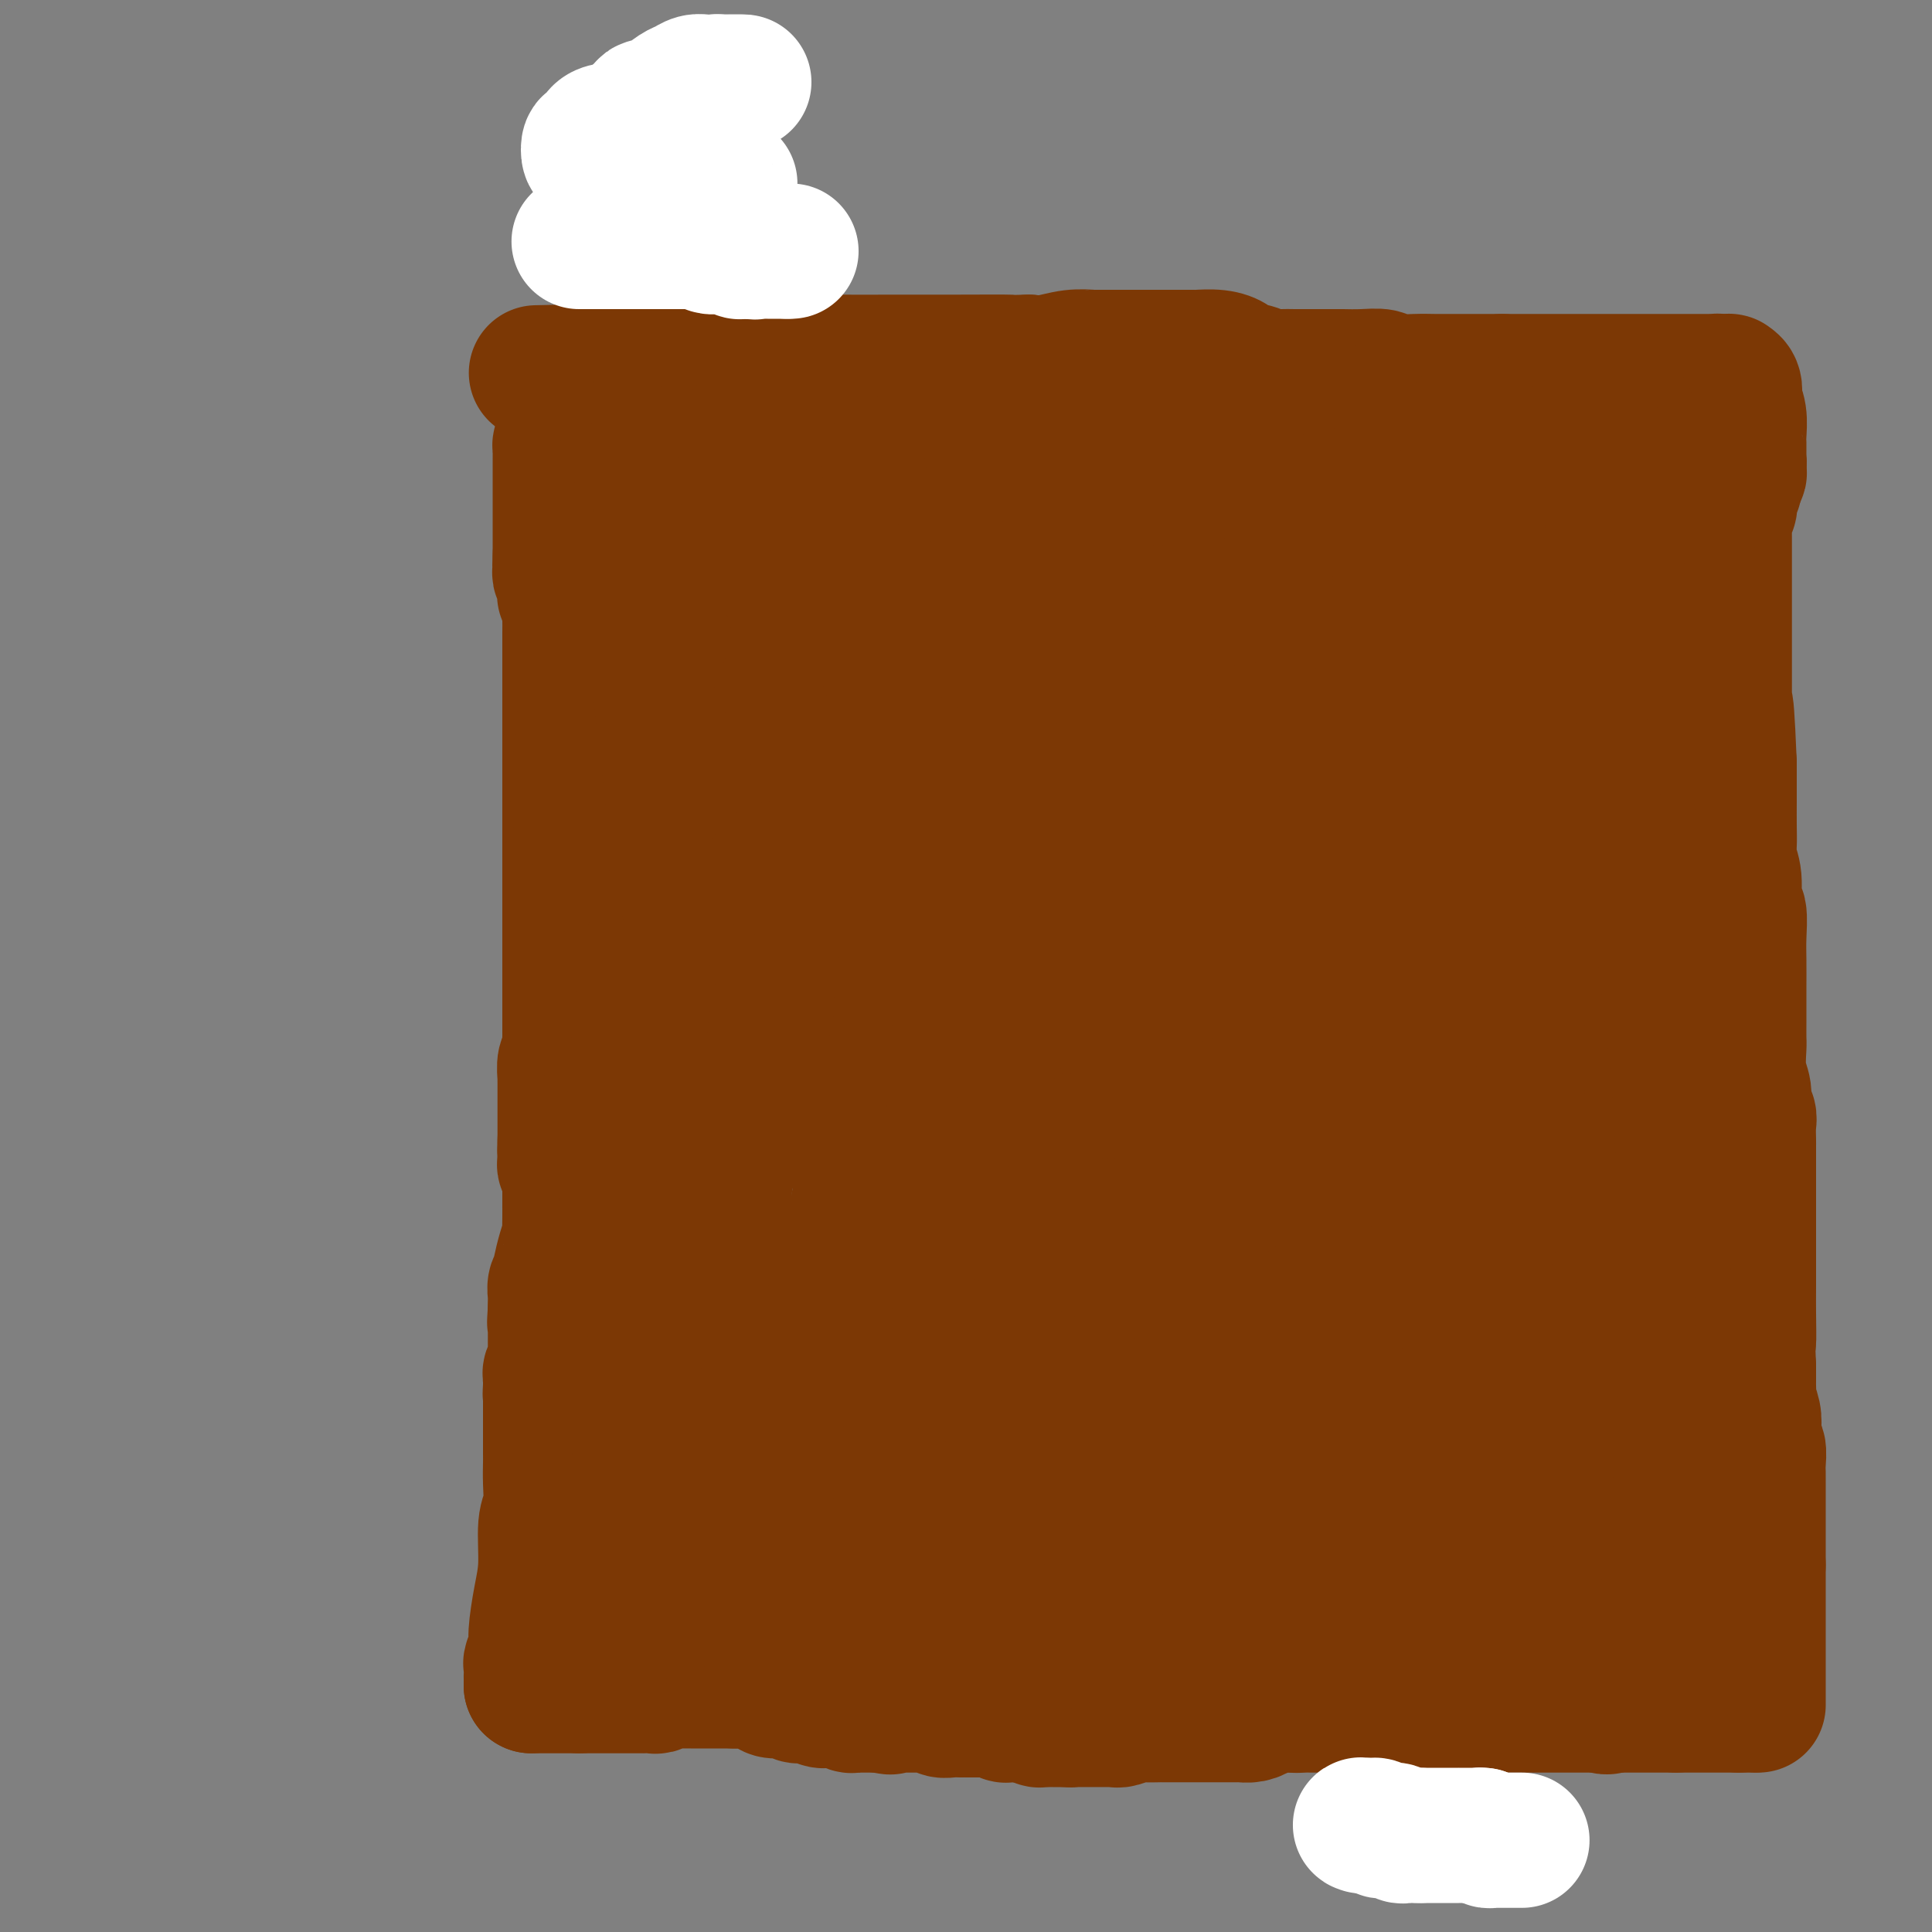 <svg viewBox='0 0 400 400' version='1.1' xmlns='http://www.w3.org/2000/svg' xmlns:xlink='http://www.w3.org/1999/xlink'><rect x="0" y="0" width="400" height="400" fill="#808080" stroke="none"/><g fill='none' stroke='#7C3805' stroke-width='28' stroke-linecap='round' stroke-linejoin='round'><path d='M117,92c-0.423,-0.089 -0.845,-0.177 -1,0c-0.155,0.177 -0.041,0.621 0,1c0.041,0.379 0.011,0.693 0,1c-0.011,0.307 -0.003,0.607 0,1c0.003,0.393 0.001,0.879 0,1c-0.001,0.121 -0.000,-0.122 0,0c0.000,0.122 0.000,0.609 0,1c-0.000,0.391 -0.000,0.686 0,1c0.000,0.314 0.000,0.647 0,1c-0.000,0.353 -0.000,0.725 0,1c0.000,0.275 0.000,0.451 0,1c-0.000,0.549 -0.000,1.469 0,2c0.000,0.531 0.000,0.671 0,1c-0.000,0.329 -0.000,0.847 0,1c0.000,0.153 0.000,-0.058 0,0c-0.000,0.058 -0.000,0.386 0,1c0.000,0.614 0.000,1.515 0,2c-0.000,0.485 -0.000,0.553 0,1c0.000,0.447 0.000,1.274 0,2c-0.000,0.726 -0.000,1.350 0,2c0.000,0.650 0.000,1.325 0,2'/><path d='M116,115c-0.159,3.959 -0.057,2.356 0,2c0.057,-0.356 0.068,0.535 0,1c-0.068,0.465 -0.215,0.503 0,1c0.215,0.497 0.794,1.453 1,2c0.206,0.547 0.041,0.685 0,1c-0.041,0.315 0.042,0.805 0,1c-0.042,0.195 -0.207,0.094 0,0c0.207,-0.094 0.788,-0.180 1,0c0.212,0.180 0.057,0.625 0,1c-0.057,0.375 -0.016,0.678 0,1c0.016,0.322 0.008,0.661 0,1'/><path d='M118,126c0.309,1.911 0.083,1.188 0,1c-0.083,-0.188 -0.022,0.158 0,1c0.022,0.842 0.006,2.181 0,3c-0.006,0.819 -0.002,1.120 0,2c0.002,0.880 0.000,2.340 0,3c-0.000,0.660 -0.000,0.519 0,1c0.000,0.481 0.000,1.582 0,3c-0.000,1.418 -0.000,3.153 0,4c0.000,0.847 0.000,0.805 0,1c-0.000,0.195 -0.000,0.625 0,1c0.000,0.375 0.000,0.695 0,1c-0.000,0.305 -0.000,0.597 0,1c0.000,0.403 0.000,0.918 0,1c-0.000,0.082 -0.000,-0.269 0,0c0.000,0.269 0.000,1.156 0,2c-0.000,0.844 -0.000,1.643 0,2c0.000,0.357 0.000,0.271 0,1c-0.000,0.729 -0.000,2.274 0,3c0.000,0.726 0.000,0.633 0,1c-0.000,0.367 -0.000,1.195 0,2c0.000,0.805 0.000,1.587 0,3c-0.000,1.413 -0.000,3.456 0,4c0.000,0.544 0.000,-0.411 0,0c-0.000,0.411 -0.000,2.189 0,3c0.000,0.811 0.000,0.655 0,1c0.000,0.345 -0.000,1.192 0,2c0.000,0.808 0.000,1.577 0,2c0.000,0.423 -0.000,0.498 0,1c0.000,0.502 0.000,1.429 0,2c0.000,0.571 0.000,0.785 0,1'/><path d='M118,179c0.000,8.434 -0.000,3.020 0,1c0.000,-2.020 -0.000,-0.644 0,0c0.000,0.644 0.000,0.558 0,1c0.000,0.442 0.000,1.414 0,2c0.000,0.586 0.000,0.787 0,1c-0.000,0.213 0.000,0.437 0,1c0.000,0.563 0.000,1.464 0,2c0.000,0.536 0.000,0.708 0,1c0.000,0.292 0.000,0.704 0,1c0.000,0.296 0.000,0.475 0,1c0.000,0.525 0.000,1.396 0,2c0.000,0.604 0.000,0.940 0,1c-0.000,0.060 -0.000,-0.156 0,0c0.000,0.156 0.000,0.685 0,1c0.000,0.315 -0.000,0.417 0,1c0.000,0.583 0.000,1.647 0,2c0.000,0.353 -0.000,-0.006 0,0c0.000,0.006 0.000,0.378 0,1c0.000,0.622 -0.000,1.494 0,2c0.000,0.506 0.000,0.646 0,1c0.000,0.354 -0.000,0.922 0,1c0.000,0.078 0.000,-0.334 0,0c0.000,0.334 -0.000,1.416 0,2c0.000,0.584 0.000,0.671 0,1c0.000,0.329 -0.000,0.899 0,1c0.000,0.101 0.000,-0.269 0,0c0.000,0.269 -0.000,1.175 0,2c0.000,0.825 0.000,1.568 0,2c0.000,0.432 -0.000,0.552 0,1c0.000,0.448 0.000,1.224 0,2'/><path d='M118,213c0.004,5.546 0.015,2.410 0,2c-0.015,-0.410 -0.057,1.905 0,3c0.057,1.095 0.211,0.971 0,1c-0.211,0.029 -0.789,0.211 -1,1c-0.211,0.789 -0.057,2.186 0,3c0.057,0.814 0.015,1.045 0,1c-0.015,-0.045 -0.004,-0.367 0,0c0.004,0.367 0.001,1.422 0,2c-0.001,0.578 -0.000,0.680 0,1c0.000,0.320 0.000,0.859 0,1c-0.000,0.141 -0.000,-0.117 0,0c0.000,0.117 0.000,0.610 0,1c-0.000,0.390 -0.000,0.678 0,1c0.000,0.322 0.000,0.678 0,1c-0.000,0.322 -0.000,0.611 0,1c0.000,0.389 0.000,0.878 0,1c-0.000,0.122 -0.000,-0.122 0,0c0.000,0.122 0.000,0.610 0,1c-0.000,0.390 -0.000,0.683 0,1c0.000,0.317 0.000,0.659 0,1'/><path d='M117,236c-0.155,3.797 -0.041,1.791 0,1c0.041,-0.791 0.011,-0.367 0,0c-0.011,0.367 -0.003,0.676 0,1c0.003,0.324 0.001,0.664 0,1c-0.001,0.336 -0.000,0.667 0,1c0.000,0.333 0.000,0.666 0,1'/><path d='M117,241c-0.061,0.665 -0.212,-0.172 0,0c0.212,0.172 0.789,1.352 1,2c0.211,0.648 0.057,0.765 0,1c-0.057,0.235 -0.015,0.588 0,1c0.015,0.412 0.004,0.884 0,1c-0.004,0.116 -0.001,-0.122 0,0c0.001,0.122 0.000,0.606 0,1c-0.000,0.394 -0.000,0.699 0,1c0.000,0.301 -0.000,0.599 0,1c0.000,0.401 0.001,0.904 0,1c-0.001,0.096 -0.003,-0.216 0,0c0.003,0.216 0.011,0.958 0,2c-0.011,1.042 -0.042,2.383 0,3c0.042,0.617 0.156,0.508 0,1c-0.156,0.492 -0.581,1.583 -1,3c-0.419,1.417 -0.830,3.158 -1,4c-0.170,0.842 -0.098,0.785 0,1c0.098,0.215 0.222,0.702 0,1c-0.222,0.298 -0.792,0.409 -1,1c-0.208,0.591 -0.056,1.664 0,2c0.056,0.336 0.015,-0.065 0,0c-0.015,0.065 -0.004,0.594 0,1c0.004,0.406 0.001,0.687 0,1c-0.001,0.313 -0.001,0.656 0,1'/><path d='M115,271c-0.309,4.882 -0.083,2.086 0,1c0.083,-1.086 0.022,-0.464 0,0c-0.022,0.464 -0.006,0.770 0,1c0.006,0.230 0.002,0.385 0,1c-0.002,0.615 -0.001,1.690 0,2c0.001,0.310 0.001,-0.145 0,0c-0.001,0.145 -0.004,0.889 0,2c0.004,1.111 0.015,2.589 0,3c-0.015,0.411 -0.057,-0.244 0,0c0.057,0.244 0.211,1.389 0,2c-0.211,0.611 -0.789,0.689 -1,1c-0.211,0.311 -0.057,0.857 0,1c0.057,0.143 0.015,-0.115 0,0c-0.015,0.115 -0.004,0.604 0,1c0.004,0.396 0.002,0.698 0,1'/><path d='M114,287c-0.155,2.655 -0.041,1.293 0,1c0.041,-0.293 0.011,0.484 0,1c-0.011,0.516 -0.003,0.771 0,1c0.003,0.229 0.001,0.430 0,1c-0.001,0.570 -0.000,1.508 0,2c0.000,0.492 0.000,0.539 0,1c-0.000,0.461 -0.000,1.335 0,2c0.000,0.665 0.001,1.119 0,2c-0.001,0.881 -0.004,2.188 0,3c0.004,0.812 0.016,1.128 0,2c-0.016,0.872 -0.060,2.299 0,4c0.060,1.701 0.222,3.678 0,5c-0.222,1.322 -0.829,1.991 -1,4c-0.171,2.009 0.094,5.358 0,8c-0.094,2.642 -0.547,4.576 -1,7c-0.453,2.424 -0.906,5.337 -1,7c-0.094,1.663 0.171,2.077 0,3c-0.171,0.923 -0.778,2.355 -1,3c-0.222,0.645 -0.060,0.502 0,1c0.060,0.498 0.016,1.636 0,2c-0.016,0.364 -0.004,-0.047 0,0c0.004,0.047 0.001,0.551 0,1c-0.001,0.449 -0.000,0.843 0,1c0.000,0.157 0.000,0.079 0,0'/><path d='M110,349c0.446,0.000 0.893,0.000 1,0c0.107,0.000 -0.125,0.000 0,0c0.125,-0.000 0.607,0.000 1,0c0.393,0.000 0.696,0.000 1,0c0.304,0.000 0.610,-0.000 1,0c0.390,0.000 0.864,0.000 1,0c0.136,0.000 -0.066,0.000 0,0c0.066,0.000 0.399,0.000 1,0c0.601,0.000 1.469,0.000 2,0c0.531,0.000 0.723,0.000 1,0c0.277,0.000 0.638,0.000 1,0'/><path d='M120,349c1.500,0.000 0.248,0.000 0,0c-0.248,-0.000 0.506,-0.000 1,0c0.494,0.000 0.726,0.000 1,0c0.274,-0.000 0.588,-0.000 1,0c0.412,0.000 0.922,0.000 1,0c0.078,-0.000 -0.277,-0.000 0,0c0.277,0.000 1.186,0.000 2,0c0.814,-0.000 1.533,-0.000 2,0c0.467,0.000 0.684,0.000 1,0c0.316,-0.000 0.732,-0.000 1,0c0.268,0.000 0.387,0.001 1,0c0.613,-0.001 1.721,-0.004 2,0c0.279,0.004 -0.272,0.015 0,0c0.272,-0.015 1.367,-0.057 2,0c0.633,0.057 0.804,0.211 1,0c0.196,-0.211 0.418,-0.789 1,-1c0.582,-0.211 1.526,-0.057 2,0c0.474,0.057 0.479,0.015 1,0c0.521,-0.015 1.557,-0.004 2,0c0.443,0.004 0.293,0.001 1,0c0.707,-0.001 2.269,-0.000 3,0c0.731,0.000 0.629,0.000 1,0c0.371,-0.000 1.215,-0.000 2,0c0.785,0.000 1.510,0.000 2,0c0.490,-0.000 0.745,-0.000 1,0'/><path d='M152,348c5.130,-0.155 1.956,-0.042 1,0c-0.956,0.042 0.307,0.014 1,0c0.693,-0.014 0.814,-0.014 1,0c0.186,0.014 0.435,0.042 1,0c0.565,-0.042 1.447,-0.155 2,0c0.553,0.155 0.779,0.578 1,1c0.221,0.422 0.437,0.844 1,1c0.563,0.156 1.474,0.046 2,0c0.526,-0.046 0.666,-0.026 1,0c0.334,0.026 0.863,0.060 1,0c0.137,-0.060 -0.117,-0.212 0,0c0.117,0.212 0.605,0.789 1,1c0.395,0.211 0.698,0.055 1,0c0.302,-0.055 0.605,-0.011 1,0c0.395,0.011 0.883,-0.011 1,0c0.117,0.011 -0.136,0.055 0,0c0.136,-0.055 0.662,-0.211 1,0c0.338,0.211 0.490,0.788 1,1c0.510,0.212 1.379,0.061 2,0c0.621,-0.061 0.993,-0.030 1,0c0.007,0.030 -0.353,0.061 0,0c0.353,-0.061 1.418,-0.212 2,0c0.582,0.212 0.681,0.789 1,1c0.319,0.211 0.859,0.057 1,0c0.141,-0.057 -0.117,-0.015 0,0c0.117,0.015 0.609,0.004 1,0c0.391,-0.004 0.682,-0.001 1,0c0.318,0.001 0.662,0.000 1,0c0.338,-0.000 0.668,-0.000 1,0c0.332,0.000 0.666,0.000 1,0'/><path d='M182,353c4.593,0.774 1.077,0.207 0,0c-1.077,-0.207 0.285,-0.056 1,0c0.715,0.056 0.783,0.015 1,0c0.217,-0.015 0.583,-0.004 1,0c0.417,0.004 0.885,0.001 1,0c0.115,-0.001 -0.124,-0.000 0,0c0.124,0.000 0.612,0.000 1,0c0.388,-0.000 0.678,-0.000 1,0c0.322,0.000 0.677,0.000 1,0c0.323,-0.000 0.615,-0.001 1,0c0.385,0.001 0.862,0.004 1,0c0.138,-0.004 -0.062,-0.015 0,0c0.062,0.015 0.387,0.057 1,0c0.613,-0.057 1.513,-0.211 2,0c0.487,0.211 0.559,0.789 1,1c0.441,0.211 1.249,0.057 2,0c0.751,-0.057 1.444,-0.015 2,0c0.556,0.015 0.976,0.004 1,0c0.024,-0.004 -0.348,-0.001 0,0c0.348,0.001 1.417,0.000 2,0c0.583,-0.000 0.681,0.000 1,0c0.319,-0.000 0.859,-0.001 1,0c0.141,0.001 -0.117,0.004 0,0c0.117,-0.004 0.609,-0.015 1,0c0.391,0.015 0.682,0.057 1,0c0.318,-0.057 0.663,-0.211 1,0c0.337,0.211 0.668,0.789 1,1c0.332,0.211 0.666,0.057 1,0c0.334,-0.057 0.667,-0.015 1,0c0.333,0.015 0.667,0.004 1,0c0.333,-0.004 0.667,-0.002 1,0'/><path d='M212,355c4.820,0.326 1.870,0.140 1,0c-0.870,-0.140 0.340,-0.234 1,0c0.660,0.234 0.768,0.795 1,1c0.232,0.205 0.587,0.055 1,0c0.413,-0.055 0.884,-0.015 1,0c0.116,0.015 -0.124,0.004 0,0c0.124,-0.004 0.610,-0.001 1,0c0.390,0.001 0.682,0.000 1,0c0.318,-0.000 0.662,-0.000 1,0c0.338,0.000 0.669,0.000 1,0'/><path d='M221,356c1.600,0.155 1.101,0.042 1,0c-0.101,-0.042 0.197,-0.011 1,0c0.803,0.011 2.111,0.004 3,0c0.889,-0.004 1.359,-0.005 2,0c0.641,0.005 1.455,0.015 2,0c0.545,-0.015 0.822,-0.057 1,0c0.178,0.057 0.256,0.211 1,0c0.744,-0.211 2.153,-0.789 3,-1c0.847,-0.211 1.131,-0.057 2,0c0.869,0.057 2.322,0.015 3,0c0.678,-0.015 0.581,-0.004 1,0c0.419,0.004 1.355,0.001 2,0c0.645,-0.001 0.999,-0.000 1,0c0.001,0.000 -0.350,0.000 0,0c0.350,-0.000 1.402,-0.000 2,0c0.598,0.000 0.742,0.000 1,0c0.258,-0.000 0.630,-0.000 1,0c0.370,0.000 0.737,0.000 1,0c0.263,-0.000 0.423,-0.000 1,0c0.577,0.000 1.572,0.001 2,0c0.428,-0.001 0.290,-0.003 1,0c0.710,0.003 2.269,0.011 3,0c0.731,-0.011 0.632,-0.041 1,0c0.368,0.041 1.201,0.155 2,0c0.799,-0.155 1.565,-0.577 2,-1c0.435,-0.423 0.539,-0.845 1,-1c0.461,-0.155 1.278,-0.042 2,0c0.722,0.042 1.349,0.012 2,0c0.651,-0.012 1.325,-0.006 2,0'/><path d='M268,353c7.449,-0.464 2.572,-0.124 1,0c-1.572,0.124 0.160,0.033 1,0c0.840,-0.033 0.788,-0.009 1,0c0.212,0.009 0.687,0.002 1,0c0.313,-0.002 0.464,-0.001 1,0c0.536,0.001 1.458,0.000 2,0c0.542,-0.000 0.705,-0.000 1,0c0.295,0.000 0.723,0.000 1,0c0.277,-0.000 0.403,-0.000 1,0c0.597,0.000 1.665,0.000 2,0c0.335,-0.000 -0.064,-0.000 0,0c0.064,0.000 0.591,0.000 1,0c0.409,-0.000 0.701,-0.000 1,0c0.299,0.000 0.605,0.000 1,0c0.395,-0.000 0.879,-0.000 1,0c0.121,0.000 -0.122,0.000 0,0c0.122,-0.000 0.610,-0.000 1,0c0.390,0.000 0.682,0.000 1,0c0.318,-0.000 0.662,-0.000 1,0c0.338,0.000 0.669,0.000 1,0'/><path d='M288,353c3.273,0.000 1.455,0.000 1,0c-0.455,0.000 0.455,0.000 1,0c0.545,0.000 0.727,0.000 1,0c0.273,0.000 0.636,0.000 1,0'/><path d='M292,353c0.854,0.000 0.988,0.000 1,0c0.012,0.000 -0.098,0.000 0,0c0.098,0.000 0.403,0.000 1,0c0.597,0.000 1.486,0.000 2,0c0.514,0.000 0.655,0.000 1,0c0.345,0.000 0.896,0.000 2,0c1.104,0.000 2.760,0.000 4,0c1.240,0.000 2.062,0.000 3,0c0.938,-0.000 1.990,0.000 3,0c1.010,0.000 1.976,0.000 3,0c1.024,-0.000 2.106,0.000 3,0c0.894,0.000 1.601,0.000 2,0c0.399,-0.000 0.491,-0.000 1,0c0.509,0.000 1.434,0.000 2,0c0.566,-0.000 0.774,0.000 1,0c0.226,0.000 0.469,0.000 1,0c0.531,0.000 1.348,0.000 2,0c0.652,0.000 1.138,0.000 2,0c0.862,0.000 2.101,0.000 3,0c0.899,0.000 1.458,0.000 2,0c0.542,0.000 1.066,0.000 2,0c0.934,0.000 2.278,0.000 3,0c0.722,0.000 0.824,0.000 1,0c0.176,0.000 0.427,0.000 1,0c0.573,0.000 1.467,0.000 2,0c0.533,0.000 0.706,0.000 1,0c0.294,0.000 0.709,0.000 1,0c0.291,0.000 0.460,0.000 1,0c0.540,0.000 1.453,0.000 2,0c0.547,0.000 0.728,0.000 1,0c0.272,0.000 0.636,0.000 1,0'/><path d='M347,353c8.844,0.000 3.455,0.000 2,0c-1.455,0.000 1.025,0.000 2,0c0.975,0.000 0.446,0.000 1,0c0.554,0.000 2.190,0.000 3,0c0.810,0.000 0.795,0.000 1,0c0.205,0.000 0.629,0.000 1,0c0.371,0.000 0.687,0.000 1,0c0.313,0.000 0.623,0.000 1,0c0.377,-0.000 0.822,0.000 1,0c0.178,0.000 0.089,0.000 0,0'/><path d='M360,353c2.193,0.000 1.175,0.000 1,0c-0.175,0.000 0.491,0.000 1,0c0.509,0.000 0.860,0.000 1,0c0.140,0.000 0.070,0.000 0,0'/><path d='M364,353c0.000,-0.294 0.000,-0.588 0,-1c0.000,-0.412 0.000,-0.942 0,-1c0.000,-0.058 0.000,0.355 0,0c0.000,-0.355 0.000,-1.478 0,-2c0.000,-0.522 -0.000,-0.445 0,-1c0.000,-0.555 0.000,-1.744 0,-3c0.000,-1.256 0.000,-2.579 0,-3c0.000,-0.421 0.000,0.059 0,0c0.000,-0.059 0.000,-0.658 0,-1c0.000,-0.342 0.000,-0.428 0,-1c0.000,-0.572 0.000,-1.630 0,-2c-0.000,-0.370 0.000,-0.054 0,0c0.000,0.054 0.000,-0.156 0,-1c0.000,-0.844 0.000,-2.321 0,-3c0.000,-0.679 0.000,-0.559 0,-1c0.000,-0.441 -0.000,-1.442 0,-2c0.000,-0.558 0.000,-0.673 0,-1c0.000,-0.327 -0.000,-0.867 0,-1c0.000,-0.133 0.000,0.140 0,0c0.000,-0.140 -0.000,-0.691 0,-1c0.000,-0.309 0.000,-0.374 0,-1c-0.000,-0.626 0.000,-1.813 0,-3'/><path d='M364,324c-0.000,-4.871 -0.000,-2.550 0,-2c0.000,0.550 0.000,-0.672 0,-2c-0.000,-1.328 -0.000,-2.760 0,-4c0.000,-1.240 0.000,-2.286 0,-3c-0.000,-0.714 -0.000,-1.096 0,-2c0.000,-0.904 0.001,-2.330 0,-3c-0.001,-0.670 -0.004,-0.583 0,-1c0.004,-0.417 0.015,-1.336 0,-2c-0.015,-0.664 -0.056,-1.072 0,-2c0.056,-0.928 0.207,-2.375 0,-3c-0.207,-0.625 -0.774,-0.429 -1,-1c-0.226,-0.571 -0.113,-1.911 0,-3c0.113,-1.089 0.226,-1.927 0,-3c-0.226,-1.073 -0.793,-2.381 -1,-3c-0.207,-0.619 -0.056,-0.550 0,-1c0.056,-0.450 0.015,-1.420 0,-2c-0.015,-0.580 -0.004,-0.772 0,-1c0.004,-0.228 0.001,-0.494 0,-1c-0.001,-0.506 -0.001,-1.253 0,-2'/><path d='M362,283c-0.309,-7.163 -0.083,-4.569 0,-5c0.083,-0.431 0.022,-3.886 0,-6c-0.022,-2.114 -0.006,-2.888 0,-6c0.006,-3.112 0.002,-8.562 0,-11c-0.002,-2.438 -0.000,-1.866 0,-3c0.000,-1.134 0.000,-3.976 0,-5c-0.000,-1.024 -0.000,-0.232 0,-1c0.000,-0.768 0.001,-3.098 0,-5c-0.001,-1.902 -0.004,-3.376 0,-4c0.004,-0.624 0.016,-0.396 0,-1c-0.016,-0.604 -0.061,-2.039 0,-3c0.061,-0.961 0.226,-1.448 0,-2c-0.226,-0.552 -0.845,-1.168 -1,-2c-0.155,-0.832 0.155,-1.879 0,-3c-0.155,-1.121 -0.773,-2.314 -1,-4c-0.227,-1.686 -0.061,-3.863 0,-5c0.061,-1.137 0.016,-1.234 0,-2c-0.016,-0.766 -0.005,-2.201 0,-4c0.005,-1.799 0.002,-3.960 0,-5c-0.002,-1.040 -0.005,-0.958 0,-2c0.005,-1.042 0.016,-3.209 0,-5c-0.016,-1.791 -0.061,-3.207 0,-5c0.061,-1.793 0.227,-3.963 0,-5c-0.227,-1.037 -0.845,-0.940 -1,-2c-0.155,-1.060 0.155,-3.277 0,-5c-0.155,-1.723 -0.774,-2.953 -1,-4c-0.226,-1.047 -0.061,-1.910 0,-3c0.061,-1.090 0.016,-2.405 0,-4c-0.016,-1.595 -0.004,-3.468 0,-5c0.004,-1.532 0.001,-2.723 0,-4c-0.001,-1.277 -0.001,-2.638 0,-4'/><path d='M358,158c-0.845,-20.414 -0.959,-8.950 -1,-6c-0.041,2.950 -0.011,-2.614 0,-5c0.011,-2.386 0.003,-1.593 0,-2c-0.003,-0.407 -0.001,-2.012 0,-3c0.001,-0.988 0.000,-1.358 0,-2c-0.000,-0.642 -0.000,-1.556 0,-2c0.000,-0.444 0.000,-0.420 0,-1c-0.000,-0.580 -0.000,-1.766 0,-3c0.000,-1.234 0.000,-2.516 0,-3c-0.000,-0.484 -0.000,-0.172 0,-1c0.000,-0.828 0.000,-2.798 0,-4c-0.000,-1.202 0.000,-1.635 0,-2c-0.000,-0.365 -0.000,-0.661 0,-1c0.000,-0.339 0.000,-0.720 0,-1c-0.000,-0.280 -0.000,-0.457 0,-1c0.000,-0.543 0.000,-1.451 0,-2c-0.000,-0.549 -0.000,-0.738 0,-1c0.000,-0.262 0.000,-0.598 0,-1c-0.000,-0.402 -0.001,-0.872 0,-2c0.001,-1.128 0.004,-2.914 0,-4c-0.004,-1.086 -0.015,-1.471 0,-2c0.015,-0.529 0.057,-1.202 0,-2c-0.057,-0.798 -0.212,-1.719 0,-2c0.212,-0.281 0.793,0.079 1,0c0.207,-0.079 0.042,-0.599 0,-1c-0.042,-0.401 0.040,-0.685 0,-1c-0.040,-0.315 -0.203,-0.662 0,-1c0.203,-0.338 0.772,-0.668 1,-1c0.228,-0.332 0.114,-0.666 0,-1'/><path d='M359,100c0.171,-9.135 0.098,-2.973 0,-1c-0.098,1.973 -0.222,-0.242 0,-1c0.222,-0.758 0.792,-0.059 1,0c0.208,0.059 0.056,-0.523 0,-1c-0.056,-0.477 -0.016,-0.851 0,-1c0.016,-0.149 0.008,-0.075 0,0'/><path d='M360,96c0.155,-0.818 0.041,-0.865 0,-1c-0.041,-0.135 -0.010,-0.360 0,-1c0.010,-0.640 -0.001,-1.695 0,-2c0.001,-0.305 0.014,0.141 0,0c-0.014,-0.141 -0.055,-0.867 0,-2c0.055,-1.133 0.207,-2.671 0,-4c-0.207,-1.329 -0.773,-2.447 -1,-3c-0.227,-0.553 -0.116,-0.540 0,-1c0.116,-0.460 0.238,-1.391 0,-2c-0.238,-0.609 -0.837,-0.895 -1,-1c-0.163,-0.105 0.110,-0.028 0,0c-0.110,0.028 -0.603,0.008 -1,0c-0.397,-0.008 -0.699,-0.004 -1,0'/><path d='M356,79c-0.703,-0.155 -0.962,-0.041 -1,0c-0.038,0.041 0.143,0.011 0,0c-0.143,-0.011 -0.611,-0.003 -1,0c-0.389,0.003 -0.700,0.001 -1,0c-0.300,-0.001 -0.590,-0.000 -1,0c-0.410,0.000 -0.940,0.000 -1,0c-0.060,-0.000 0.351,-0.000 0,0c-0.351,0.000 -1.465,0.000 -2,0c-0.535,-0.000 -0.492,-0.000 -1,0c-0.508,0.000 -1.566,0.000 -2,0c-0.434,-0.000 -0.243,-0.000 -1,0c-0.757,0.000 -2.460,0.000 -3,0c-0.540,-0.000 0.084,-0.000 0,0c-0.084,0.000 -0.876,0.000 -2,0c-1.124,-0.000 -2.581,-0.000 -3,0c-0.419,0.000 0.201,0.000 0,0c-0.201,-0.000 -1.223,-0.000 -2,0c-0.777,0.000 -1.307,0.000 -2,0c-0.693,-0.000 -1.547,-0.000 -2,0c-0.453,0.000 -0.504,0.000 -1,0c-0.496,-0.000 -1.436,-0.000 -2,0c-0.564,0.000 -0.752,0.000 -1,0c-0.248,-0.000 -0.558,-0.000 -1,0c-0.442,0.000 -1.018,0.000 -2,0c-0.982,0.000 -2.371,-0.000 -3,0c-0.629,0.000 -0.499,0.000 -1,0c-0.501,0.000 -1.635,-0.000 -3,0c-1.365,0.000 -2.961,0.000 -4,0c-1.039,0.000 -1.519,0.000 -2,0'/><path d='M311,79c-7.271,0.000 -2.948,0.000 -2,0c0.948,-0.000 -1.480,-0.000 -3,0c-1.520,0.000 -2.134,0.001 -3,0c-0.866,-0.001 -1.984,-0.004 -3,0c-1.016,0.004 -1.930,0.015 -3,0c-1.070,-0.015 -2.297,-0.057 -4,0c-1.703,0.057 -3.883,0.211 -5,0c-1.117,-0.211 -1.173,-0.789 -2,-1c-0.827,-0.211 -2.427,-0.057 -4,0c-1.573,0.057 -3.120,0.015 -4,0c-0.880,-0.015 -1.094,-0.003 -2,0c-0.906,0.003 -2.506,-0.002 -4,0c-1.494,0.002 -2.884,0.012 -4,0c-1.116,-0.012 -1.957,-0.044 -3,0c-1.043,0.044 -2.287,0.166 -3,0c-0.713,-0.166 -0.896,-0.619 -2,-1c-1.104,-0.381 -3.131,-0.691 -4,-1c-0.869,-0.309 -0.581,-0.619 -1,-1c-0.419,-0.381 -1.547,-0.834 -3,-1c-1.453,-0.166 -3.233,-0.044 -4,0c-0.767,0.044 -0.523,0.012 -1,0c-0.477,-0.012 -1.675,-0.003 -3,0c-1.325,0.003 -2.776,0.001 -4,0c-1.224,-0.001 -2.220,0.000 -3,0c-0.780,-0.000 -1.344,-0.001 -2,0c-0.656,0.001 -1.403,0.004 -3,0c-1.597,-0.004 -4.044,-0.015 -5,0c-0.956,0.015 -0.421,0.056 -1,0c-0.579,-0.056 -2.271,-0.207 -4,0c-1.729,0.207 -3.494,0.774 -5,1c-1.506,0.226 -2.753,0.113 -4,0'/><path d='M213,75c-6.470,0.154 -3.144,0.041 -4,0c-0.856,-0.041 -5.893,-0.008 -11,0c-5.107,0.008 -10.282,-0.008 -14,0c-3.718,0.008 -5.979,0.041 -10,0c-4.021,-0.041 -9.803,-0.154 -14,0c-4.197,0.154 -6.808,0.577 -9,1c-2.192,0.423 -3.963,0.845 -5,1c-1.037,0.155 -1.338,0.041 -2,0c-0.662,-0.041 -1.683,-0.011 -2,0c-0.317,0.011 0.070,0.003 0,0c-0.070,-0.003 -0.596,-0.001 -1,0c-0.404,0.001 -0.686,0.000 -1,0c-0.314,-0.000 -0.662,-0.000 -1,0c-0.338,0.000 -0.668,0.000 -1,0c-0.332,-0.000 -0.665,-0.000 -1,0c-0.335,0.000 -0.671,0.000 -1,0c-0.329,-0.000 -0.650,-0.000 -1,0c-0.350,0.000 -0.727,0.000 -2,0c-1.273,-0.000 -3.440,-0.000 -5,0c-1.560,0.000 -2.513,0.000 -3,0c-0.487,-0.000 -0.509,-0.000 -1,0c-0.491,0.000 -1.451,0.000 -2,0c-0.549,-0.000 -0.686,-0.000 -1,0c-0.314,0.000 -0.804,0.000 -1,0c-0.196,-0.000 -0.098,-0.000 0,0'/><path d='M120,77c-15.500,0.333 -7.750,0.167 0,0'/><path d='M144,113c-0.002,-0.746 -0.004,-1.492 0,-2c0.004,-0.508 0.015,-0.777 0,-2c-0.015,-1.223 -0.057,-3.398 0,-4c0.057,-0.602 0.212,0.371 0,0c-0.212,-0.371 -0.793,-2.084 -1,-3c-0.207,-0.916 -0.041,-1.034 0,-1c0.041,0.034 -0.042,0.220 0,0c0.042,-0.220 0.208,-0.848 0,-1c-0.208,-0.152 -0.792,0.170 -1,0c-0.208,-0.170 -0.041,-0.833 0,-1c0.041,-0.167 -0.045,0.162 0,0c0.045,-0.162 0.219,-0.816 0,-1c-0.219,-0.184 -0.832,0.102 -1,0c-0.168,-0.102 0.109,-0.591 0,-1c-0.109,-0.409 -0.604,-0.736 -1,-1c-0.396,-0.264 -0.695,-0.463 -1,-1c-0.305,-0.537 -0.618,-1.412 -1,-2c-0.382,-0.588 -0.834,-0.889 -1,-1c-0.166,-0.111 -0.048,-0.032 0,0c0.048,0.032 0.024,0.016 0,0'/><path d='M137,92c-1.266,-2.026 -0.931,-0.591 -1,1c-0.069,1.591 -0.544,3.337 -2,7c-1.456,3.663 -3.895,9.242 -6,17c-2.105,7.758 -3.876,17.694 -5,23c-1.124,5.306 -1.599,5.983 -2,9c-0.401,3.017 -0.726,8.373 -1,12c-0.274,3.627 -0.497,5.526 0,7c0.497,1.474 1.713,2.523 3,5c1.287,2.477 2.646,6.383 5,11c2.354,4.617 5.702,9.944 8,13c2.298,3.056 3.547,3.842 5,6c1.453,2.158 3.110,5.688 5,8c1.890,2.312 4.013,3.404 5,4c0.987,0.596 0.837,0.695 1,1c0.163,0.305 0.637,0.817 1,1c0.363,0.183 0.613,0.037 1,0c0.387,-0.037 0.909,0.036 1,0c0.091,-0.036 -0.249,-0.181 0,-3c0.249,-2.819 1.086,-8.313 2,-15c0.914,-6.687 1.905,-14.568 3,-23c1.095,-8.432 2.293,-17.414 3,-22c0.707,-4.586 0.921,-4.774 1,-7c0.079,-2.226 0.021,-6.489 0,-9c-0.021,-2.511 -0.006,-3.270 0,-4c0.006,-0.730 0.002,-1.431 0,-2c-0.002,-0.569 -0.000,-1.006 0,-3c0.000,-1.994 0.000,-5.545 0,-8c-0.000,-2.455 -0.000,-3.815 0,-6c0.000,-2.185 0.000,-5.196 0,-7c-0.000,-1.804 -0.000,-2.402 0,-3'/><path d='M164,105c0.048,-6.728 0.167,-2.547 0,-1c-0.167,1.547 -0.619,0.458 -1,0c-0.381,-0.458 -0.691,-0.287 -1,0c-0.309,0.287 -0.618,0.691 -1,1c-0.382,0.309 -0.838,0.523 -1,1c-0.162,0.477 -0.030,1.217 -1,5c-0.970,3.783 -3.043,10.608 -4,14c-0.957,3.392 -0.799,3.352 -2,11c-1.201,7.648 -3.761,22.985 -7,40c-3.239,17.015 -7.159,35.709 -9,45c-1.841,9.291 -1.605,9.181 -2,12c-0.395,2.819 -1.422,8.569 -2,11c-0.578,2.431 -0.708,1.543 -1,2c-0.292,0.457 -0.746,2.259 -1,2c-0.254,-0.259 -0.308,-2.581 0,-4c0.308,-1.419 0.977,-1.936 2,-5c1.023,-3.064 2.398,-8.674 4,-16c1.602,-7.326 3.431,-16.369 5,-21c1.569,-4.631 2.878,-4.849 4,-9c1.122,-4.151 2.056,-12.236 3,-19c0.944,-6.764 1.898,-12.208 3,-19c1.102,-6.792 2.351,-14.932 3,-19c0.649,-4.068 0.696,-4.065 1,-6c0.304,-1.935 0.865,-5.807 1,-8c0.135,-2.193 -0.156,-2.706 0,-3c0.156,-0.294 0.759,-0.370 1,0c0.241,0.370 0.121,1.185 0,2'/><path d='M158,121c1.901,-9.873 0.653,1.446 0,7c-0.653,5.554 -0.710,5.344 0,8c0.710,2.656 2.186,8.179 0,23c-2.186,14.821 -8.036,38.939 -11,51c-2.964,12.061 -3.043,12.065 -5,19c-1.957,6.935 -5.791,20.801 -8,29c-2.209,8.199 -2.792,10.732 -3,12c-0.208,1.268 -0.042,1.272 0,2c0.042,0.728 -0.041,2.178 0,3c0.041,0.822 0.207,1.014 0,1c-0.207,-0.014 -0.786,-0.235 -1,0c-0.214,0.235 -0.061,0.924 0,1c0.061,0.076 0.031,-0.462 0,-1'/><path d='M130,276c-4.335,17.944 -1.173,4.305 0,-4c1.173,-8.305 0.356,-11.275 0,-16c-0.356,-4.725 -0.250,-11.206 0,-15c0.250,-3.794 0.645,-4.903 1,-8c0.355,-3.097 0.672,-8.182 1,-13c0.328,-4.818 0.668,-9.370 1,-12c0.332,-2.630 0.655,-3.340 1,-5c0.345,-1.660 0.711,-4.272 1,-6c0.289,-1.728 0.500,-2.572 1,-4c0.500,-1.428 1.288,-3.440 2,-5c0.712,-1.560 1.347,-2.668 3,-7c1.653,-4.332 4.324,-11.886 7,-19c2.676,-7.114 5.358,-13.786 7,-18c1.642,-4.214 2.244,-5.969 3,-8c0.756,-2.031 1.667,-4.337 2,-6c0.333,-1.663 0.089,-2.682 0,-3c-0.089,-0.318 -0.024,0.066 0,0c0.024,-0.066 0.006,-0.582 0,-1c-0.006,-0.418 -0.002,-0.739 0,-1c0.002,-0.261 0.001,-0.462 0,-1c-0.001,-0.538 -0.003,-1.412 0,-3c0.003,-1.588 0.012,-3.889 0,-5c-0.012,-1.111 -0.045,-1.032 0,-2c0.045,-0.968 0.167,-2.983 0,-4c-0.167,-1.017 -0.622,-1.035 -1,-1c-0.378,0.035 -0.679,0.125 -1,0c-0.321,-0.125 -0.663,-0.464 -1,0c-0.337,0.464 -0.668,1.732 -1,3'/><path d='M156,112c-0.664,1.301 -0.324,3.553 -1,6c-0.676,2.447 -2.367,5.089 -4,9c-1.633,3.911 -3.208,9.089 -4,12c-0.792,2.911 -0.801,3.553 -1,6c-0.199,2.447 -0.589,6.698 -1,10c-0.411,3.302 -0.842,5.655 -1,7c-0.158,1.345 -0.042,1.681 0,3c0.042,1.319 0.011,3.619 0,6c-0.011,2.381 -0.002,4.841 0,6c0.002,1.159 -0.002,1.015 0,2c0.002,0.985 0.011,3.098 0,4c-0.011,0.902 -0.042,0.593 0,1c0.042,0.407 0.157,1.530 0,2c-0.157,0.470 -0.585,0.289 -1,0c-0.415,-0.289 -0.817,-0.684 -1,-1c-0.183,-0.316 -0.148,-0.553 0,-1c0.148,-0.447 0.407,-1.103 0,-3c-0.407,-1.897 -1.482,-5.033 -2,-8c-0.518,-2.967 -0.479,-5.763 -1,-11c-0.521,-5.237 -1.604,-12.915 -2,-17c-0.396,-4.085 -0.107,-4.577 0,-9c0.107,-4.423 0.033,-12.777 0,-25c-0.033,-12.223 -0.023,-28.315 0,-36c0.023,-7.685 0.059,-6.962 0,-11c-0.059,-4.038 -0.212,-12.836 0,-18c0.212,-5.164 0.789,-6.693 1,-8c0.211,-1.307 0.057,-2.392 0,-3c-0.057,-0.608 -0.015,-0.740 0,-1c0.015,-0.260 0.004,-0.647 0,-1c-0.004,-0.353 -0.001,-0.672 0,-1c0.001,-0.328 0.001,-0.664 0,-1'/><path d='M138,31c0.396,-17.522 0.888,-4.329 1,1c0.112,5.329 -0.154,2.792 0,2c0.154,-0.792 0.729,0.159 1,1c0.271,0.841 0.238,1.572 1,4c0.762,2.428 2.317,6.555 3,9c0.683,2.445 0.493,3.209 1,6c0.507,2.791 1.711,7.608 3,12c1.289,4.392 2.664,8.358 3,10c0.336,1.642 -0.367,0.958 0,3c0.367,2.042 1.804,6.808 3,11c1.196,4.192 2.152,7.809 3,11c0.848,3.191 1.588,5.957 2,8c0.412,2.043 0.495,3.365 1,5c0.505,1.635 1.430,3.585 2,6c0.570,2.415 0.783,5.295 1,7c0.217,1.705 0.436,2.235 1,4c0.564,1.765 1.472,4.764 2,7c0.528,2.236 0.677,3.708 1,5c0.323,1.292 0.818,2.404 1,3c0.182,0.596 0.049,0.676 0,1c-0.049,0.324 -0.013,0.894 0,1c0.013,0.106 0.003,-0.251 0,-1c-0.003,-0.749 -0.001,-1.892 0,-2c0.001,-0.108 0.000,0.817 0,0c-0.000,-0.817 -0.000,-3.376 0,-5c0.000,-1.624 0.000,-2.312 0,-3'/><path d='M168,137c-0.114,-1.711 -0.397,-1.487 -1,-3c-0.603,-1.513 -1.524,-4.762 -2,-7c-0.476,-2.238 -0.506,-3.464 -1,-5c-0.494,-1.536 -1.452,-3.383 -2,-4c-0.548,-0.617 -0.686,-0.006 -1,0c-0.314,0.006 -0.806,-0.594 -1,-1c-0.194,-0.406 -0.092,-0.617 0,-1c0.092,-0.383 0.175,-0.936 0,-1c-0.175,-0.064 -0.606,0.361 -1,0c-0.394,-0.361 -0.750,-1.508 -1,-2c-0.250,-0.492 -0.393,-0.329 -1,-2c-0.607,-1.671 -1.677,-5.175 -2,-8c-0.323,-2.825 0.103,-4.971 0,-7c-0.103,-2.029 -0.733,-3.942 -1,-5c-0.267,-1.058 -0.169,-1.261 0,-1c0.169,0.261 0.409,0.987 1,2c0.591,1.013 1.535,2.314 2,3c0.465,0.686 0.453,0.757 1,1c0.547,0.243 1.654,0.657 2,1c0.346,0.343 -0.069,0.614 0,1c0.069,0.386 0.621,0.888 1,1c0.379,0.112 0.583,-0.164 1,0c0.417,0.164 1.046,0.770 2,1c0.954,0.230 2.234,0.084 3,0c0.766,-0.084 1.020,-0.105 2,0c0.980,0.105 2.687,0.336 4,0c1.313,-0.336 2.232,-1.239 4,-2c1.768,-0.761 4.384,-1.381 7,-2'/><path d='M184,96c2.865,-0.656 1.529,-0.295 4,-1c2.471,-0.705 8.750,-2.476 14,-4c5.250,-1.524 9.470,-2.801 15,-4c5.530,-1.199 12.371,-2.321 16,-3c3.629,-0.679 4.048,-0.914 6,-1c1.952,-0.086 5.437,-0.023 9,0c3.563,0.023 7.205,0.007 9,0c1.795,-0.007 1.744,-0.005 3,0c1.256,0.005 3.821,0.014 6,0c2.179,-0.014 3.974,-0.051 5,0c1.026,0.051 1.285,0.189 3,1c1.715,0.811 4.887,2.296 7,3c2.113,0.704 3.165,0.626 6,1c2.835,0.374 7.451,1.201 10,2c2.549,0.799 3.031,1.571 5,2c1.969,0.429 5.424,0.515 9,1c3.576,0.485 7.274,1.369 9,2c1.726,0.631 1.482,1.009 2,1c0.518,-0.009 1.799,-0.406 3,0c1.201,0.406 2.322,1.615 3,2c0.678,0.385 0.913,-0.056 1,0c0.087,0.056 0.024,0.607 0,1c-0.024,0.393 -0.010,0.626 0,1c0.010,0.374 0.017,0.889 0,1c-0.017,0.111 -0.057,-0.180 0,0c0.057,0.180 0.211,0.832 0,1c-0.211,0.168 -0.788,-0.147 -1,0c-0.212,0.147 -0.061,0.756 0,1c0.061,0.244 0.030,0.122 0,0'/><path d='M328,103c0.238,1.127 -0.668,0.444 -1,0c-0.332,-0.444 -0.089,-0.647 0,-1c0.089,-0.353 0.024,-0.854 0,-1c-0.024,-0.146 -0.006,0.063 0,0c0.006,-0.063 0.002,-0.398 0,-1c-0.002,-0.602 -0.001,-1.472 0,-2c0.001,-0.528 0.001,-0.715 0,-1c-0.001,-0.285 -0.005,-0.668 0,-1c0.005,-0.332 0.019,-0.615 0,-1c-0.019,-0.385 -0.070,-0.874 0,-2c0.070,-1.126 0.260,-2.890 1,-4c0.740,-1.110 2.030,-1.566 3,-2c0.970,-0.434 1.619,-0.845 2,-1c0.381,-0.155 0.494,-0.052 1,0c0.506,0.052 1.403,0.054 2,0c0.597,-0.054 0.892,-0.162 1,0c0.108,0.162 0.029,0.595 0,1c-0.029,0.405 -0.008,0.782 0,1c0.008,0.218 0.002,0.278 0,1c-0.002,0.722 -0.001,2.105 0,3c0.001,0.895 0.000,1.302 0,2c-0.000,0.698 -0.000,1.688 0,2c0.000,0.312 0.000,-0.054 0,0c-0.000,0.054 -0.000,0.527 0,1'/><path d='M337,97c-0.000,1.879 -0.000,1.077 0,1c0.000,-0.077 0.001,0.572 0,1c-0.001,0.428 -0.004,0.636 0,1c0.004,0.364 0.016,0.884 0,1c-0.016,0.116 -0.061,-0.173 0,0c0.061,0.173 0.226,0.806 0,1c-0.226,0.194 -0.845,-0.051 -1,0c-0.155,0.051 0.155,0.399 0,1c-0.155,0.601 -0.773,1.456 -1,2c-0.227,0.544 -0.061,0.778 0,1c0.061,0.222 0.017,0.431 0,1c-0.017,0.569 -0.007,1.499 0,2c0.007,0.501 0.012,0.575 0,1c-0.012,0.425 -0.042,1.201 0,2c0.042,0.799 0.155,1.622 0,2c-0.155,0.378 -0.577,0.311 -1,1c-0.423,0.689 -0.848,2.135 -1,3c-0.152,0.865 -0.031,1.151 0,2c0.031,0.849 -0.029,2.261 0,4c0.029,1.739 0.149,3.805 0,6c-0.149,2.195 -0.565,4.520 -1,6c-0.435,1.480 -0.890,2.114 -1,4c-0.110,1.886 0.125,5.025 0,9c-0.125,3.975 -0.611,8.785 -1,12c-0.389,3.215 -0.682,4.835 -1,9c-0.318,4.165 -0.659,10.874 -1,16c-0.341,5.126 -0.680,8.669 -1,12c-0.320,3.331 -0.622,6.450 -1,8c-0.378,1.550 -0.833,1.533 -1,2c-0.167,0.467 -0.048,1.419 0,2c0.048,0.581 0.024,0.790 0,1'/><path d='M325,211c-1.860,17.529 -0.510,4.352 0,0c0.510,-4.352 0.181,0.121 0,2c-0.181,1.879 -0.213,1.163 0,1c0.213,-0.163 0.673,0.225 1,1c0.327,0.775 0.522,1.936 1,3c0.478,1.064 1.239,2.032 2,3'/><path d='M329,221c0.531,1.832 -0.142,1.414 0,2c0.142,0.586 1.097,2.178 2,4c0.903,1.822 1.753,3.875 2,5c0.247,1.125 -0.108,1.321 0,2c0.108,0.679 0.679,1.842 1,3c0.321,1.158 0.392,2.312 1,4c0.608,1.688 1.754,3.911 2,5c0.246,1.089 -0.407,1.044 0,3c0.407,1.956 1.875,5.913 3,9c1.125,3.087 1.908,5.304 2,7c0.092,1.696 -0.507,2.872 0,5c0.507,2.128 2.121,5.210 3,9c0.879,3.790 1.024,8.288 1,11c-0.024,2.712 -0.217,3.638 0,7c0.217,3.362 0.843,9.160 1,14c0.157,4.840 -0.155,8.722 0,13c0.155,4.278 0.776,8.953 1,12c0.224,3.047 0.050,4.466 0,5c-0.050,0.534 0.025,0.182 0,1c-0.025,0.818 -0.150,2.805 0,3c0.150,0.195 0.575,-1.403 1,-3'/><path d='M349,342c0.094,-0.716 -0.171,-1.006 0,-3c0.171,-1.994 0.779,-5.690 1,-9c0.221,-3.310 0.054,-6.232 0,-10c-0.054,-3.768 0.006,-8.381 0,-10c-0.006,-1.619 -0.076,-0.244 0,-3c0.076,-2.756 0.298,-9.642 0,-13c-0.298,-3.358 -1.117,-3.189 -2,-7c-0.883,-3.811 -1.832,-11.601 -3,-19c-1.168,-7.399 -2.555,-14.408 -3,-21c-0.445,-6.592 0.054,-12.766 0,-16c-0.054,-3.234 -0.659,-3.528 -1,-7c-0.341,-3.472 -0.417,-10.122 -1,-16c-0.583,-5.878 -1.672,-10.983 -2,-14c-0.328,-3.017 0.105,-3.947 0,-6c-0.105,-2.053 -0.749,-5.231 -1,-8c-0.251,-2.769 -0.110,-5.131 0,-7c0.110,-1.869 0.188,-3.245 0,-4c-0.188,-0.755 -0.642,-0.891 -1,-2c-0.358,-1.109 -0.619,-3.193 -1,-5c-0.381,-1.807 -0.881,-3.338 -1,-4c-0.119,-0.662 0.142,-0.455 0,-1c-0.142,-0.545 -0.686,-1.843 -1,-3c-0.314,-1.157 -0.399,-2.173 -1,-3c-0.601,-0.827 -1.720,-1.463 -2,-2c-0.280,-0.537 0.279,-0.974 0,-2c-0.279,-1.026 -1.395,-2.642 -2,-4c-0.605,-1.358 -0.698,-2.457 -1,-3c-0.302,-0.543 -0.812,-0.531 -1,-1c-0.188,-0.469 -0.054,-1.420 0,-2c0.054,-0.580 0.027,-0.790 0,-1'/><path d='M326,136c-1.702,-4.893 -0.457,-0.624 0,1c0.457,1.624 0.127,0.603 0,1c-0.127,0.397 -0.049,2.211 0,3c0.049,0.789 0.070,0.554 0,1c-0.070,0.446 -0.229,1.572 0,3c0.229,1.428 0.848,3.158 1,4c0.152,0.842 -0.162,0.796 0,2c0.162,1.204 0.800,3.658 1,6c0.200,2.342 -0.037,4.571 1,8c1.037,3.429 3.350,8.059 4,11c0.650,2.941 -0.362,4.192 0,7c0.362,2.808 2.097,7.174 3,12c0.903,4.826 0.974,10.113 1,13c0.026,2.887 0.006,3.372 0,7c-0.006,3.628 0.000,10.397 0,18c-0.000,7.603 -0.006,16.039 0,21c0.006,4.961 0.026,6.448 0,13c-0.026,6.552 -0.097,18.169 0,29c0.097,10.831 0.362,20.877 0,29c-0.362,8.123 -1.351,14.323 -2,18c-0.649,3.677 -0.957,4.829 -1,6c-0.043,1.171 0.179,2.359 0,3c-0.179,0.641 -0.759,0.736 -1,1c-0.241,0.264 -0.143,0.699 -1,0c-0.857,-0.699 -2.669,-2.530 -4,-5c-1.331,-2.470 -2.182,-5.580 -4,-10c-1.818,-4.420 -4.605,-10.152 -6,-13c-1.395,-2.848 -1.399,-2.814 -2,-5c-0.601,-2.186 -1.801,-6.593 -3,-11'/><path d='M313,309c-2.956,-9.516 -2.847,-13.806 -3,-15c-0.153,-1.194 -0.569,0.708 -2,-9c-1.431,-9.708 -3.876,-31.027 -5,-43c-1.124,-11.973 -0.928,-14.602 -1,-18c-0.072,-3.398 -0.413,-7.565 -1,-14c-0.587,-6.435 -1.419,-15.137 -2,-21c-0.581,-5.863 -0.909,-8.888 -1,-15c-0.091,-6.112 0.055,-15.312 0,-20c-0.055,-4.688 -0.312,-4.863 0,-10c0.312,-5.137 1.194,-15.234 2,-24c0.806,-8.766 1.536,-16.200 2,-20c0.464,-3.800 0.660,-3.964 1,-5c0.340,-1.036 0.822,-2.943 1,-4c0.178,-1.057 0.052,-1.264 0,-1c-0.052,0.264 -0.029,1.000 0,2c0.029,1.000 0.065,2.263 0,3c-0.065,0.737 -0.230,0.946 0,3c0.230,2.054 0.854,5.953 1,10c0.146,4.047 -0.185,8.242 1,14c1.185,5.758 3.886,13.080 5,18c1.114,4.920 0.642,7.437 1,14c0.358,6.563 1.546,17.173 3,30c1.454,12.827 3.174,27.870 4,35c0.826,7.130 0.757,6.346 1,11c0.243,4.654 0.797,14.747 1,25c0.203,10.253 0.054,20.666 0,26c-0.054,5.334 -0.015,5.590 0,9c0.015,3.410 0.004,9.974 0,14c-0.004,4.026 -0.002,5.513 0,7'/><path d='M321,311c0.214,12.684 0.248,3.895 0,1c-0.248,-2.895 -0.779,0.103 -1,1c-0.221,0.897 -0.133,-0.308 0,-1c0.133,-0.692 0.310,-0.871 0,-2c-0.310,-1.129 -1.108,-3.207 -2,-6c-0.892,-2.793 -1.878,-6.299 -3,-14c-1.122,-7.701 -2.381,-19.595 -3,-28c-0.619,-8.405 -0.597,-13.320 -1,-23c-0.403,-9.680 -1.231,-24.125 -2,-37c-0.769,-12.875 -1.478,-24.179 -2,-31c-0.522,-6.821 -0.858,-9.157 -1,-14c-0.142,-4.843 -0.091,-12.193 0,-19c0.091,-6.807 0.220,-13.071 0,-17c-0.220,-3.929 -0.791,-5.523 -1,-9c-0.209,-3.477 -0.056,-8.837 0,-13c0.056,-4.163 0.014,-7.131 0,-9c-0.014,-1.869 0.000,-2.640 0,-3c-0.000,-0.360 -0.016,-0.308 0,0c0.016,0.308 0.062,0.872 0,2c-0.062,1.128 -0.231,2.820 0,5c0.231,2.180 0.863,4.849 1,8c0.137,3.151 -0.222,6.784 0,9c0.222,2.216 1.026,3.015 2,7c0.974,3.985 2.117,11.156 3,18c0.883,6.844 1.505,13.360 2,21c0.495,7.640 0.864,16.403 1,21c0.136,4.597 0.039,5.028 0,9c-0.039,3.972 -0.019,11.486 0,19'/><path d='M314,206c0.229,11.973 0.302,17.404 0,22c-0.302,4.596 -0.980,8.356 -3,17c-2.020,8.644 -5.381,22.173 -8,34c-2.619,11.827 -4.494,21.954 -6,27c-1.506,5.046 -2.643,5.013 -4,7c-1.357,1.987 -2.934,5.995 -4,8c-1.066,2.005 -1.621,2.007 -2,2c-0.379,-0.007 -0.583,-0.022 -1,0c-0.417,0.022 -1.049,0.081 -2,-1c-0.951,-1.081 -2.223,-3.301 -4,-7c-1.777,-3.699 -4.059,-8.875 -5,-11c-0.941,-2.125 -0.542,-1.198 -1,-3c-0.458,-1.802 -1.772,-6.333 -3,-10c-1.228,-3.667 -2.369,-6.470 -3,-9c-0.631,-2.530 -0.751,-4.788 -1,-9c-0.249,-4.212 -0.626,-10.380 -1,-17c-0.374,-6.620 -0.745,-13.694 -1,-22c-0.255,-8.306 -0.394,-17.845 -1,-23c-0.606,-5.155 -1.679,-5.928 -2,-10c-0.321,-4.072 0.110,-11.445 0,-17c-0.110,-5.555 -0.762,-9.294 -1,-11c-0.238,-1.706 -0.064,-1.381 0,-2c0.064,-0.619 0.017,-2.182 0,-3c-0.017,-0.818 -0.005,-0.889 0,-1c0.005,-0.111 0.001,-0.261 0,0c-0.001,0.261 -0.000,0.932 0,2c0.000,1.068 0.000,2.534 0,4'/><path d='M261,173c0.016,1.070 0.057,1.244 0,3c-0.057,1.756 -0.213,5.095 0,9c0.213,3.905 0.796,8.376 3,20c2.204,11.624 6.028,30.401 8,41c1.972,10.599 2.090,13.018 4,25c1.910,11.982 5.612,33.526 8,49c2.388,15.474 3.463,24.879 4,30c0.537,5.121 0.536,5.958 1,9c0.464,3.042 1.392,8.289 2,11c0.608,2.711 0.895,2.888 1,3c0.105,0.112 0.028,0.161 0,0c-0.028,-0.161 -0.007,-0.531 0,-1c0.007,-0.469 -0.000,-1.037 0,-6c0.000,-4.963 0.008,-14.323 0,-20c-0.008,-5.677 -0.032,-7.673 0,-15c0.032,-7.327 0.119,-19.984 0,-32c-0.119,-12.016 -0.445,-23.390 -1,-32c-0.555,-8.610 -1.340,-14.458 -2,-25c-0.660,-10.542 -1.194,-25.780 -2,-40c-0.806,-14.220 -1.884,-27.422 -3,-38c-1.116,-10.578 -2.270,-18.533 -3,-23c-0.730,-4.467 -1.036,-5.446 -1,-7c0.036,-1.554 0.413,-3.681 0,-5c-0.413,-1.319 -1.616,-1.828 -2,-2c-0.384,-0.172 0.050,-0.008 0,0c-0.050,0.008 -0.586,-0.141 -1,0c-0.414,0.141 -0.707,0.570 -1,1'/><path d='M276,128c-0.616,0.064 -0.158,0.725 0,2c0.158,1.275 0.014,3.166 0,6c-0.014,2.834 0.100,6.612 0,9c-0.100,2.388 -0.415,3.387 0,7c0.415,3.613 1.558,9.839 3,15c1.442,5.161 3.181,9.259 5,17c1.819,7.741 3.718,19.127 5,26c1.282,6.873 1.949,9.232 4,18c2.051,8.768 5.487,23.946 8,35c2.513,11.054 4.103,17.985 5,22c0.897,4.015 1.102,5.112 2,7c0.898,1.888 2.489,4.565 3,6c0.511,1.435 -0.056,1.627 0,2c0.056,0.373 0.737,0.925 1,1c0.263,0.075 0.108,-0.328 0,-1c-0.108,-0.672 -0.169,-1.613 0,-2c0.169,-0.387 0.567,-0.220 1,0c0.433,0.220 0.901,0.493 1,1c0.099,0.507 -0.172,1.249 0,2c0.172,0.751 0.788,1.511 1,2c0.212,0.489 0.018,0.709 0,1c-0.018,0.291 0.138,0.655 0,1c-0.138,0.345 -0.569,0.673 -1,1'/><path d='M314,306c1.365,3.452 0.779,1.582 0,1c-0.779,-0.582 -1.751,0.125 -3,1c-1.249,0.875 -2.776,1.918 -5,3c-2.224,1.082 -5.145,2.203 -7,3c-1.855,0.797 -2.642,1.270 -4,2c-1.358,0.730 -3.286,1.716 -5,2c-1.714,0.284 -3.214,-0.134 -4,0c-0.786,0.134 -0.857,0.821 -2,1c-1.143,0.179 -3.357,-0.148 -5,0c-1.643,0.148 -2.713,0.772 -4,1c-1.287,0.228 -2.790,0.061 -4,0c-1.210,-0.061 -2.129,-0.016 -3,0c-0.871,0.016 -1.696,0.004 -2,0c-0.304,-0.004 -0.087,-0.001 0,0c0.087,0.001 0.043,0.001 0,0'/><path d='M266,320c-3.057,0.483 1.299,0.690 3,1c1.701,0.310 0.745,0.723 2,1c1.255,0.277 4.721,0.418 7,1c2.279,0.582 3.371,1.605 4,2c0.629,0.395 0.797,0.161 1,0c0.203,-0.161 0.442,-0.250 1,0c0.558,0.250 1.434,0.841 2,1c0.566,0.159 0.823,-0.112 1,0c0.177,0.112 0.276,0.607 1,1c0.724,0.393 2.073,0.683 3,1c0.927,0.317 1.431,0.662 2,1c0.569,0.338 1.202,0.668 2,1c0.798,0.332 1.761,0.667 2,1c0.239,0.333 -0.245,0.666 0,1c0.245,0.334 1.218,0.669 2,1c0.782,0.331 1.373,0.659 2,1c0.627,0.341 1.291,0.694 2,1c0.709,0.306 1.462,0.565 2,1c0.538,0.435 0.861,1.045 2,2c1.139,0.955 3.094,2.255 4,3c0.906,0.745 0.763,0.935 1,1c0.237,0.065 0.852,0.003 1,0c0.148,-0.003 -0.173,0.052 0,0c0.173,-0.052 0.840,-0.210 1,0c0.160,0.210 -0.188,0.787 0,1c0.188,0.213 0.911,0.061 1,0c0.089,-0.061 -0.455,-0.030 -1,0'/><path d='M314,343c3.143,2.380 -0.500,0.830 -2,0c-1.500,-0.830 -0.858,-0.940 -1,-1c-0.142,-0.060 -1.067,-0.069 -2,0c-0.933,0.069 -1.873,0.215 -3,0c-1.127,-0.215 -2.442,-0.790 -3,-1c-0.558,-0.210 -0.361,-0.056 -1,0c-0.639,0.056 -2.115,0.015 -3,0c-0.885,-0.015 -1.178,-0.004 -2,0c-0.822,0.004 -2.171,0.001 -4,0c-1.829,-0.001 -4.137,-0.000 -5,0c-0.863,0.000 -0.281,0.000 -1,0c-0.719,-0.000 -2.740,0.000 -4,0c-1.260,-0.000 -1.759,-0.000 -3,0c-1.241,0.000 -3.223,0.000 -4,0c-0.777,-0.000 -0.349,-0.001 -1,0c-0.651,0.001 -2.382,0.004 -4,0c-1.618,-0.004 -3.122,-0.015 -4,0c-0.878,0.015 -1.130,0.057 -2,0c-0.870,-0.057 -2.360,-0.211 -4,0c-1.640,0.211 -3.431,0.789 -5,1c-1.569,0.211 -2.915,0.056 -4,0c-1.085,-0.056 -1.910,-0.014 -3,0c-1.090,0.014 -2.444,-0.000 -4,0c-1.556,0.000 -3.314,0.015 -4,0c-0.686,-0.015 -0.301,-0.061 -1,0c-0.699,0.061 -2.483,0.227 -4,0c-1.517,-0.227 -2.765,-0.848 -4,-1c-1.235,-0.152 -2.455,0.165 -3,0c-0.545,-0.165 -0.416,-0.814 -1,-1c-0.584,-0.186 -1.881,0.090 -3,0c-1.119,-0.090 -2.059,-0.545 -3,-1'/><path d='M222,339c-14.243,-0.857 -3.852,-0.999 -1,-1c2.852,-0.001 -1.836,0.141 -4,0c-2.164,-0.141 -1.805,-0.563 -3,-1c-1.195,-0.437 -3.943,-0.888 -5,-1c-1.057,-0.112 -0.423,0.114 -1,0c-0.577,-0.114 -2.364,-0.567 -4,-1c-1.636,-0.433 -3.119,-0.847 -4,-1c-0.881,-0.153 -1.159,-0.044 -2,0c-0.841,0.044 -2.243,0.023 -4,0c-1.757,-0.023 -3.868,-0.048 -5,0c-1.132,0.048 -1.285,0.171 -2,0c-0.715,-0.171 -1.994,-0.634 -3,-1c-1.006,-0.366 -1.740,-0.634 -3,-1c-1.260,-0.366 -3.046,-0.830 -4,-1c-0.954,-0.170 -1.074,-0.046 -2,0c-0.926,0.046 -2.657,0.012 -4,0c-1.343,-0.012 -2.298,-0.003 -3,0c-0.702,0.003 -1.152,0.001 -2,0c-0.848,-0.001 -2.096,-0.000 -3,0c-0.904,0.000 -1.465,0.000 -3,0c-1.535,-0.000 -4.045,-0.000 -5,0c-0.955,0.000 -0.353,0.001 -1,0c-0.647,-0.001 -2.541,-0.002 -4,0c-1.459,0.002 -2.483,0.008 -3,0c-0.517,-0.008 -0.527,-0.031 -1,0c-0.473,0.031 -1.409,0.117 -2,0c-0.591,-0.117 -0.838,-0.437 -2,0c-1.162,0.437 -3.239,1.633 -4,2c-0.761,0.367 -0.205,-0.093 -1,0c-0.795,0.093 -2.941,0.741 -4,1c-1.059,0.259 -1.029,0.130 -1,0'/><path d='M132,334c-7.139,0.403 -2.486,-0.088 -1,0c1.486,0.088 -0.193,0.756 -1,1c-0.807,0.244 -0.741,0.065 -1,0c-0.259,-0.065 -0.844,-0.016 -1,0c-0.156,0.016 0.116,0.000 0,0c-0.116,-0.000 -0.620,0.015 -1,0c-0.380,-0.015 -0.635,-0.060 -1,0c-0.365,0.060 -0.841,0.223 -1,0c-0.159,-0.223 -0.000,-0.834 0,-1c0.000,-0.166 -0.158,0.114 0,0c0.158,-0.114 0.631,-0.622 1,-1c0.369,-0.378 0.635,-0.627 1,-1c0.365,-0.373 0.829,-0.870 1,-1c0.171,-0.130 0.049,0.106 0,0c-0.049,-0.106 -0.024,-0.553 0,-1'/><path d='M128,330c0.248,-0.997 -0.130,-0.991 0,-1c0.130,-0.009 0.770,-0.034 1,0c0.230,0.034 0.051,0.126 0,0c-0.051,-0.126 0.028,-0.469 0,-1c-0.028,-0.531 -0.161,-1.250 0,-2c0.161,-0.750 0.618,-1.531 1,-2c0.382,-0.469 0.691,-0.625 1,-4c0.309,-3.375 0.618,-9.970 1,-14c0.382,-4.030 0.839,-5.497 1,-8c0.161,-2.503 0.028,-6.044 0,-8c-0.028,-1.956 0.048,-2.328 0,-3c-0.048,-0.672 -0.220,-1.644 0,-2c0.220,-0.356 0.834,-0.095 1,0c0.166,0.095 -0.114,0.026 0,0c0.114,-0.026 0.622,-0.007 1,0c0.378,0.007 0.626,0.002 1,0c0.374,-0.002 0.873,-0.000 1,0c0.127,0.000 -0.120,0.000 0,0c0.120,-0.000 0.606,-0.000 1,0c0.394,0.000 0.697,0.000 1,0'/><path d='M139,285c1.273,-0.263 1.455,0.079 2,1c0.545,0.921 1.451,2.419 2,3c0.549,0.581 0.739,0.244 2,1c1.261,0.756 3.593,2.603 5,4c1.407,1.397 1.890,2.343 3,4c1.110,1.657 2.848,4.027 4,5c1.152,0.973 1.720,0.551 2,1c0.280,0.449 0.274,1.771 1,3c0.726,1.229 2.184,2.367 3,3c0.816,0.633 0.989,0.761 1,1c0.011,0.239 -0.141,0.589 0,1c0.141,0.411 0.574,0.885 1,1c0.426,0.115 0.843,-0.127 1,0c0.157,0.127 0.053,0.622 0,1c-0.053,0.378 -0.055,0.637 0,1c0.055,0.363 0.167,0.829 0,1c-0.167,0.171 -0.614,0.046 -2,0c-1.386,-0.046 -3.710,-0.013 -5,0c-1.290,0.013 -1.545,0.004 -3,0c-1.455,-0.004 -4.108,-0.005 -7,0c-2.892,0.005 -6.021,0.015 -8,0c-1.979,-0.015 -2.806,-0.057 -4,0c-1.194,0.057 -2.753,0.211 -4,0c-1.247,-0.211 -2.182,-0.788 -3,-1c-0.818,-0.212 -1.519,-0.061 -2,0c-0.481,0.061 -0.740,0.030 -1,0'/><path d='M127,315c-6.356,-0.156 -2.748,-0.046 -1,0c1.748,0.046 1.634,0.026 2,0c0.366,-0.026 1.213,-0.060 2,0c0.787,0.060 1.515,0.212 2,0c0.485,-0.212 0.728,-0.789 1,-1c0.272,-0.211 0.574,-0.058 2,0c1.426,0.058 3.975,0.020 5,0c1.025,-0.020 0.527,-0.020 2,0c1.473,0.020 4.916,0.062 8,0c3.084,-0.062 5.810,-0.227 9,0c3.190,0.227 6.846,0.846 9,1c2.154,0.154 2.808,-0.156 5,0c2.192,0.156 5.922,0.778 10,1c4.078,0.222 8.502,0.044 11,0c2.498,-0.044 3.069,0.044 5,0c1.931,-0.044 5.223,-0.222 8,0c2.777,0.222 5.040,0.843 7,1c1.960,0.157 3.616,-0.151 5,0c1.384,0.151 2.497,0.762 4,1c1.503,0.238 3.395,0.102 5,0c1.605,-0.102 2.924,-0.169 4,0c1.076,0.169 1.910,0.573 3,1c1.090,0.427 2.437,0.877 4,1c1.563,0.123 3.344,-0.082 4,0c0.656,0.082 0.187,0.452 1,1c0.813,0.548 2.906,1.274 5,2'/><path d='M249,323c6.953,1.039 3.334,0.138 3,0c-0.334,-0.138 2.616,0.488 4,1c1.384,0.512 1.201,0.911 2,1c0.799,0.089 2.581,-0.130 4,0c1.419,0.130 2.474,0.609 3,1c0.526,0.391 0.524,0.693 1,1c0.476,0.307 1.431,0.618 2,1c0.569,0.382 0.752,0.834 1,1c0.248,0.166 0.562,0.045 1,0c0.438,-0.045 1.000,-0.016 1,0c0.000,0.016 -0.561,0.017 -1,0c-0.439,-0.017 -0.755,-0.052 -1,0c-0.245,0.052 -0.419,0.193 -1,0c-0.581,-0.193 -1.570,-0.718 -2,-1c-0.430,-0.282 -0.302,-0.321 -1,-1c-0.698,-0.679 -2.221,-1.998 -3,-3c-0.779,-1.002 -0.814,-1.686 -2,-3c-1.186,-1.314 -3.523,-3.257 -5,-5c-1.477,-1.743 -2.092,-3.286 -3,-4c-0.908,-0.714 -2.108,-0.597 -3,-1c-0.892,-0.403 -1.476,-1.324 -2,-2c-0.524,-0.676 -0.987,-1.105 -3,-2c-2.013,-0.895 -5.575,-2.256 -8,-3c-2.425,-0.744 -3.712,-0.872 -5,-1'/><path d='M231,303c-4.775,-1.799 -6.213,-1.798 -8,-2c-1.787,-0.202 -3.922,-0.608 -5,-1c-1.078,-0.392 -1.097,-0.771 -2,-1c-0.903,-0.229 -2.689,-0.307 -4,-1c-1.311,-0.693 -2.148,-2.002 -4,-3c-1.852,-0.998 -4.720,-1.686 -6,-2c-1.280,-0.314 -0.972,-0.255 -2,-1c-1.028,-0.745 -3.392,-2.293 -5,-3c-1.608,-0.707 -2.459,-0.571 -4,-1c-1.541,-0.429 -3.773,-1.421 -5,-2c-1.227,-0.579 -1.451,-0.743 -3,-1c-1.549,-0.257 -4.425,-0.608 -7,-1c-2.575,-0.392 -4.849,-0.827 -6,-1c-1.151,-0.173 -1.179,-0.085 -2,0c-0.821,0.085 -2.436,0.166 -4,0c-1.564,-0.166 -3.076,-0.580 -4,-1c-0.924,-0.420 -1.259,-0.845 -2,-1c-0.741,-0.155 -1.886,-0.041 -3,0c-1.114,0.041 -2.197,0.007 -3,0c-0.803,-0.007 -1.328,0.013 -2,0c-0.672,-0.013 -1.493,-0.060 -2,0c-0.507,0.060 -0.701,0.226 -1,0c-0.299,-0.226 -0.705,-0.845 -1,-1c-0.295,-0.155 -0.481,0.154 -1,0c-0.519,-0.154 -1.370,-0.772 -2,-1c-0.630,-0.228 -1.037,-0.065 -1,0c0.037,0.065 0.519,0.033 1,0'/><path d='M143,279c-6.006,-0.931 -1.022,-0.257 1,0c2.022,0.257 1.081,0.098 1,0c-0.081,-0.098 0.696,-0.135 1,0c0.304,0.135 0.133,0.444 1,1c0.867,0.556 2.772,1.360 4,2c1.228,0.640 1.780,1.115 3,2c1.220,0.885 3.109,2.181 4,3c0.891,0.819 0.783,1.160 2,2c1.217,0.840 3.759,2.179 6,3c2.241,0.821 4.180,1.123 6,2c1.820,0.877 3.521,2.330 5,3c1.479,0.670 2.736,0.558 4,1c1.264,0.442 2.534,1.437 4,2c1.466,0.563 3.130,0.695 4,1c0.870,0.305 0.948,0.782 2,1c1.052,0.218 3.078,0.177 5,1c1.922,0.823 3.742,2.512 5,3c1.258,0.488 1.956,-0.224 3,0c1.044,0.224 2.434,1.384 4,2c1.566,0.616 3.309,0.687 5,1c1.691,0.313 3.331,0.869 4,1c0.669,0.131 0.366,-0.161 1,0c0.634,0.161 2.205,0.775 3,1c0.795,0.225 0.815,0.061 1,0c0.185,-0.061 0.536,-0.019 1,0c0.464,0.019 1.042,0.015 1,0c-0.042,-0.015 -0.704,-0.043 -1,0c-0.296,0.043 -0.228,0.155 -1,0c-0.772,-0.155 -2.386,-0.578 -4,-1'/><path d='M218,310c-0.815,-0.310 0.146,-0.584 -2,-2c-2.146,-1.416 -7.400,-3.972 -12,-7c-4.600,-3.028 -8.546,-6.527 -14,-10c-5.454,-3.473 -12.416,-6.921 -16,-9c-3.584,-2.079 -3.790,-2.791 -6,-4c-2.210,-1.209 -6.424,-2.915 -9,-4c-2.576,-1.085 -3.512,-1.548 -4,-2c-0.488,-0.452 -0.527,-0.894 -1,-1c-0.473,-0.106 -1.381,0.125 -2,0c-0.619,-0.125 -0.951,-0.606 -1,-1c-0.049,-0.394 0.183,-0.700 0,-1c-0.183,-0.300 -0.781,-0.593 -1,-1c-0.219,-0.407 -0.059,-0.927 0,-2c0.059,-1.073 0.016,-2.698 0,-4c-0.016,-1.302 -0.004,-2.281 0,-4c0.004,-1.719 0.000,-4.180 0,-6c-0.000,-1.820 0.003,-3.001 0,-4c-0.003,-0.999 -0.012,-1.816 0,-2c0.012,-0.184 0.044,0.265 0,0c-0.044,-0.265 -0.164,-1.246 0,-2c0.164,-0.754 0.613,-1.283 1,-3c0.387,-1.717 0.712,-4.624 2,-8c1.288,-3.376 3.540,-7.221 10,-18c6.460,-10.779 17.129,-28.490 22,-37c4.871,-8.510 3.945,-7.817 6,-11c2.055,-3.183 7.092,-10.242 10,-15c2.908,-4.758 3.688,-7.217 4,-8c0.312,-0.783 0.156,0.108 0,1'/><path d='M205,145c7.973,-13.127 1.907,-1.943 -1,6c-2.907,7.943 -2.655,12.646 -4,18c-1.345,5.354 -4.286,11.358 -7,18c-2.714,6.642 -5.201,13.920 -6,18c-0.799,4.080 0.091,4.962 -1,10c-1.091,5.038 -4.162,14.233 -6,22c-1.838,7.767 -2.441,14.106 -3,18c-0.559,3.894 -1.072,5.345 -2,8c-0.928,2.655 -2.269,6.516 -3,9c-0.731,2.484 -0.851,3.592 -1,4c-0.149,0.408 -0.328,0.117 0,0c0.328,-0.117 1.164,-0.058 2,0'/><path d='M173,276c-2.196,10.980 -0.685,2.932 0,0c0.685,-2.932 0.545,-0.746 1,0c0.455,0.746 1.506,0.053 3,0c1.494,-0.053 3.431,0.533 4,1c0.569,0.467 -0.230,0.817 1,1c1.230,0.183 4.488,0.201 7,1c2.512,0.799 4.277,2.378 5,3c0.723,0.622 0.405,0.288 2,1c1.595,0.712 5.105,2.470 8,4c2.895,1.530 5.175,2.832 7,4c1.825,1.168 3.194,2.202 4,3c0.806,0.798 1.047,1.362 2,2c0.953,0.638 2.616,1.352 4,2c1.384,0.648 2.487,1.231 3,2c0.513,0.769 0.436,1.726 1,2c0.564,0.274 1.768,-0.134 3,0c1.232,0.134 2.491,0.810 3,1c0.509,0.190 0.269,-0.107 1,0c0.731,0.107 2.433,0.617 4,1c1.567,0.383 2.997,0.639 4,1c1.003,0.361 1.578,0.829 2,1c0.422,0.171 0.690,0.046 1,0c0.310,-0.046 0.660,-0.012 1,0c0.340,0.012 0.668,0.003 1,0c0.332,-0.003 0.666,-0.001 1,0c0.334,0.001 0.667,0.000 1,0c0.333,-0.000 0.667,-0.000 1,0c0.333,0.000 0.667,0.000 1,0c0.333,-0.000 0.667,-0.000 1,0'/><path d='M250,306c3.588,0.620 1.557,0.170 1,0c-0.557,-0.170 0.361,-0.060 1,0c0.639,0.060 0.999,0.069 1,0c0.001,-0.069 -0.355,-0.215 0,0c0.355,0.215 1.422,0.790 2,1c0.578,0.210 0.666,0.056 1,0c0.334,-0.056 0.915,-0.015 1,0c0.085,0.015 -0.327,0.004 0,0c0.327,-0.004 1.393,-0.001 2,0c0.607,0.001 0.754,0.000 1,0c0.246,-0.000 0.592,-0.000 1,0c0.408,0.000 0.880,0.001 1,0c0.120,-0.001 -0.111,-0.003 0,0c0.111,0.003 0.563,0.011 1,0c0.437,-0.011 0.859,-0.040 1,0c0.141,0.040 0.000,0.151 0,0c-0.000,-0.151 0.141,-0.562 0,-1c-0.141,-0.438 -0.562,-0.901 -1,-1c-0.438,-0.099 -0.891,0.166 -1,0c-0.109,-0.166 0.127,-0.761 0,-1c-0.127,-0.239 -0.615,-0.120 -1,0c-0.385,0.120 -0.666,0.243 -1,0c-0.334,-0.243 -0.719,-0.852 -1,-1c-0.281,-0.148 -0.457,0.167 -1,0c-0.543,-0.167 -1.454,-0.814 -3,-2c-1.546,-1.186 -3.727,-2.910 -5,-4c-1.273,-1.090 -1.636,-1.545 -2,-2'/><path d='M248,295c-2.628,-1.742 -2.199,-1.598 -3,-2c-0.801,-0.402 -2.832,-1.351 -4,-2c-1.168,-0.649 -1.473,-1.000 -2,-1c-0.527,-0.000 -1.275,0.350 -2,0c-0.725,-0.350 -1.425,-1.401 -2,-2c-0.575,-0.599 -1.023,-0.747 -2,-1c-0.977,-0.253 -2.483,-0.613 -3,-1c-0.517,-0.387 -0.046,-0.803 -1,-1c-0.954,-0.197 -3.333,-0.175 -5,-1c-1.667,-0.825 -2.621,-2.497 -3,-3c-0.379,-0.503 -0.184,0.164 -1,0c-0.816,-0.164 -2.643,-1.160 -4,-2c-1.357,-0.840 -2.244,-1.523 -3,-2c-0.756,-0.477 -1.381,-0.746 -2,-1c-0.619,-0.254 -1.234,-0.493 -2,-1c-0.766,-0.507 -1.685,-1.282 -3,-2c-1.315,-0.718 -3.028,-1.381 -4,-2c-0.972,-0.619 -1.204,-1.196 -2,-2c-0.796,-0.804 -2.156,-1.835 -4,-3c-1.844,-1.165 -4.171,-2.464 -5,-3c-0.829,-0.536 -0.159,-0.311 -1,-1c-0.841,-0.689 -3.191,-2.294 -4,-3c-0.809,-0.706 -0.076,-0.515 0,-1c0.076,-0.485 -0.505,-1.647 -1,-2c-0.495,-0.353 -0.903,0.101 -1,0c-0.097,-0.101 0.118,-0.759 0,-1c-0.118,-0.241 -0.570,-0.065 -1,0c-0.430,0.065 -0.837,0.019 -1,0c-0.163,-0.019 -0.081,-0.009 0,0'/><path d='M182,255c-2.979,-2.462 -0.427,-0.618 1,0c1.427,0.618 1.728,0.010 2,0c0.272,-0.010 0.514,0.576 1,1c0.486,0.424 1.217,0.685 4,2c2.783,1.315 7.617,3.685 10,5c2.383,1.315 2.316,1.574 5,3c2.684,1.426 8.119,4.020 12,6c3.881,1.980 6.209,3.348 8,4c1.791,0.652 3.044,0.589 5,1c1.956,0.411 4.616,1.294 7,2c2.384,0.706 4.491,1.233 7,2c2.509,0.767 5.421,1.775 7,2c1.579,0.225 1.826,-0.332 3,0c1.174,0.332 3.274,1.553 5,2c1.726,0.447 3.078,0.120 4,0c0.922,-0.120 1.413,-0.032 2,0c0.587,0.032 1.271,0.008 2,0c0.729,-0.008 1.505,0.002 2,0c0.495,-0.002 0.710,-0.014 1,0c0.290,0.014 0.655,0.055 1,0c0.345,-0.055 0.670,-0.207 1,0c0.330,0.207 0.666,0.773 1,1c0.334,0.227 0.667,0.113 1,0'/><path d='M274,286c7.814,1.815 2.850,1.351 1,1c-1.850,-0.351 -0.586,-0.589 0,-1c0.586,-0.411 0.493,-0.994 0,-1c-0.493,-0.006 -1.384,0.565 -2,0c-0.616,-0.565 -0.955,-2.266 -3,-4c-2.045,-1.734 -5.796,-3.500 -8,-5c-2.204,-1.500 -2.859,-2.735 -5,-4c-2.141,-1.265 -5.766,-2.559 -9,-4c-3.234,-1.441 -6.078,-3.029 -8,-4c-1.922,-0.971 -2.923,-1.324 -5,-2c-2.077,-0.676 -5.229,-1.676 -9,-3c-3.771,-1.324 -8.160,-2.971 -10,-4c-1.840,-1.029 -1.132,-1.441 -3,-2c-1.868,-0.559 -6.313,-1.264 -9,-2c-2.687,-0.736 -3.618,-1.504 -5,-2c-1.382,-0.496 -3.216,-0.721 -4,-1c-0.784,-0.279 -0.519,-0.614 -1,-1c-0.481,-0.386 -1.709,-0.825 -2,-1c-0.291,-0.175 0.354,-0.088 1,0'/><path d='M193,246c-9.472,-4.022 -1.151,-1.078 2,0c3.151,1.078 1.134,0.288 1,0c-0.134,-0.288 1.617,-0.075 6,0c4.383,0.075 11.397,0.013 15,0c3.603,-0.013 3.793,0.023 8,0c4.207,-0.023 12.430,-0.104 17,0c4.570,0.104 5.488,0.392 9,0c3.512,-0.392 9.618,-1.463 13,-2c3.382,-0.537 4.039,-0.540 6,-1c1.961,-0.460 5.225,-1.377 7,-2c1.775,-0.623 2.062,-0.951 3,-1c0.938,-0.049 2.527,0.180 3,0c0.473,-0.180 -0.170,-0.769 0,-1c0.170,-0.231 1.155,-0.103 1,0c-0.155,0.103 -1.448,0.182 -2,0c-0.552,-0.182 -0.363,-0.626 -2,-1c-1.637,-0.374 -5.100,-0.678 -8,-1c-2.900,-0.322 -5.236,-0.664 -9,-1c-3.764,-0.336 -8.957,-0.667 -12,-1c-3.043,-0.333 -3.937,-0.667 -6,-1c-2.063,-0.333 -5.295,-0.667 -9,-1c-3.705,-0.333 -7.884,-0.667 -10,-1c-2.116,-0.333 -2.169,-0.664 -4,-1c-1.831,-0.336 -5.439,-0.678 -8,-1c-2.561,-0.322 -4.074,-0.625 -5,-1c-0.926,-0.375 -1.265,-0.821 -2,-1c-0.735,-0.179 -1.868,-0.089 -3,0'/><path d='M204,228c-12.385,-1.868 -3.848,-0.539 -1,0c2.848,0.539 0.008,0.288 -1,0c-1.008,-0.288 -0.182,-0.613 0,-1c0.182,-0.387 -0.278,-0.836 0,-1c0.278,-0.164 1.295,-0.044 2,0c0.705,0.044 1.097,0.011 2,0c0.903,-0.011 2.316,0.001 5,0c2.684,-0.001 6.638,-0.015 9,0c2.362,0.015 3.132,0.060 6,0c2.868,-0.060 7.834,-0.226 14,0c6.166,0.226 13.532,0.845 17,1c3.468,0.155 3.039,-0.155 5,0c1.961,0.155 6.312,0.773 9,1c2.688,0.227 3.713,0.062 4,0c0.287,-0.062 -0.165,-0.023 0,0c0.165,0.023 0.948,0.029 1,0c0.052,-0.029 -0.627,-0.094 -1,0c-0.373,0.094 -0.442,0.347 -1,0c-0.558,-0.347 -1.607,-1.292 -5,-2c-3.393,-0.708 -9.130,-1.178 -12,-2c-2.870,-0.822 -2.872,-1.995 -6,-3c-3.128,-1.005 -9.382,-1.841 -14,-3c-4.618,-1.159 -7.602,-2.639 -10,-4c-2.398,-1.361 -4.212,-2.602 -5,-3c-0.788,-0.398 -0.552,0.048 -1,0c-0.448,-0.048 -1.582,-0.590 -2,-1c-0.418,-0.410 -0.119,-0.689 0,-1c0.119,-0.311 0.060,-0.656 0,-1'/><path d='M219,208c-2.603,-1.573 -0.109,-0.505 1,0c1.109,0.505 0.834,0.446 2,0c1.166,-0.446 3.774,-1.281 7,-2c3.226,-0.719 7.069,-1.324 13,-3c5.931,-1.676 13.949,-4.424 18,-6c4.051,-1.576 4.136,-1.980 7,-3c2.864,-1.020 8.506,-2.656 12,-4c3.494,-1.344 4.839,-2.397 6,-3c1.161,-0.603 2.138,-0.757 2,-1c-0.138,-0.243 -1.391,-0.576 -3,-1c-1.609,-0.424 -3.574,-0.941 -5,-1c-1.426,-0.059 -2.315,0.338 -11,0c-8.685,-0.338 -25.168,-1.411 -40,-2c-14.832,-0.589 -28.013,-0.694 -38,-1c-9.987,-0.306 -16.782,-0.814 -20,-1c-3.218,-0.186 -2.861,-0.050 -4,0c-1.139,0.050 -3.775,0.014 -5,0c-1.225,-0.014 -1.040,-0.007 -1,0c0.040,0.007 -0.066,0.014 1,0c1.066,-0.014 3.303,-0.049 5,0c1.697,0.049 2.854,0.181 5,1c2.146,0.819 5.283,2.325 8,4c2.717,1.675 5.015,3.521 7,4c1.985,0.479 3.656,-0.408 5,0c1.344,0.408 2.362,2.110 3,3c0.638,0.890 0.897,0.969 1,1c0.103,0.031 0.052,0.016 0,0'/><path d='M195,193c3.293,1.857 -0.474,0.501 -2,0c-1.526,-0.501 -0.813,-0.145 -1,0c-0.187,0.145 -1.276,0.080 -2,0c-0.724,-0.080 -1.082,-0.175 -1,0c0.082,0.175 0.604,0.619 1,1c0.396,0.381 0.666,0.697 1,1c0.334,0.303 0.730,0.592 1,1c0.270,0.408 0.412,0.935 1,1c0.588,0.065 1.620,-0.332 2,0c0.380,0.332 0.106,1.394 0,2c-0.106,0.606 -0.045,0.758 0,1c0.045,0.242 0.073,0.576 0,1c-0.073,0.424 -0.246,0.939 0,1c0.246,0.061 0.910,-0.333 1,0c0.090,0.333 -0.394,1.392 0,2c0.394,0.608 1.668,0.764 2,1c0.332,0.236 -0.276,0.553 0,1c0.276,0.447 1.436,1.024 2,2c0.564,0.976 0.532,2.352 1,3c0.468,0.648 1.436,0.567 2,1c0.564,0.433 0.726,1.381 1,2c0.274,0.619 0.661,0.908 1,1c0.339,0.092 0.630,-0.014 1,0c0.370,0.014 0.820,0.147 1,0c0.180,-0.147 0.090,-0.573 0,-1'/><path d='M207,214c1.063,0.275 0.720,-0.538 0,-2c-0.720,-1.462 -1.818,-3.572 -2,-4c-0.182,-0.428 0.551,0.826 -1,-2c-1.551,-2.826 -5.386,-9.733 -7,-13c-1.614,-3.267 -1.008,-2.893 -3,-6c-1.992,-3.107 -6.584,-9.695 -9,-13c-2.416,-3.305 -2.657,-3.326 -4,-5c-1.343,-1.674 -3.790,-5.002 -6,-8c-2.210,-2.998 -4.184,-5.668 -5,-7c-0.816,-1.332 -0.475,-1.328 -1,-2c-0.525,-0.672 -1.916,-2.022 -3,-3c-1.084,-0.978 -1.860,-1.586 -2,-2c-0.140,-0.414 0.355,-0.636 0,-1c-0.355,-0.364 -1.560,-0.872 -2,-1c-0.440,-0.128 -0.115,0.123 0,0c0.115,-0.123 0.021,-0.621 0,-1c-0.021,-0.379 0.033,-0.641 0,-1c-0.033,-0.359 -0.152,-0.817 0,-1c0.152,-0.183 0.576,-0.092 1,0'/><path d='M163,142c0.332,-0.626 0.662,-0.693 1,-1c0.338,-0.307 0.683,-0.856 1,-1c0.317,-0.144 0.607,0.116 1,0c0.393,-0.116 0.890,-0.607 1,-1c0.110,-0.393 -0.167,-0.688 0,-1c0.167,-0.312 0.777,-0.640 1,-1c0.223,-0.360 0.058,-0.753 0,-1c-0.058,-0.247 -0.009,-0.349 0,-1c0.009,-0.651 -0.023,-1.852 0,-3c0.023,-1.148 0.100,-2.243 0,-3c-0.100,-0.757 -0.377,-1.176 0,-2c0.377,-0.824 1.408,-2.053 2,-3c0.592,-0.947 0.746,-1.613 1,-2c0.254,-0.387 0.608,-0.495 1,-1c0.392,-0.505 0.821,-1.408 1,-2c0.179,-0.592 0.106,-0.873 0,-1c-0.106,-0.127 -0.246,-0.098 0,0c0.246,0.098 0.878,0.266 1,0c0.122,-0.266 -0.266,-0.967 0,-1c0.266,-0.033 1.186,0.601 2,0c0.814,-0.601 1.521,-2.438 2,-3c0.479,-0.562 0.728,0.150 2,0c1.272,-0.150 3.566,-1.164 5,-2c1.434,-0.836 2.007,-1.496 3,-2c0.993,-0.504 2.404,-0.853 3,-1c0.596,-0.147 0.376,-0.091 1,0c0.624,0.091 2.091,0.217 3,0c0.909,-0.217 1.260,-0.776 2,-1c0.740,-0.224 1.870,-0.112 3,0'/><path d='M200,108c5.150,-1.547 4.524,-0.415 4,0c-0.524,0.415 -0.946,0.111 0,0c0.946,-0.111 3.262,-0.030 4,0c0.738,0.030 -0.100,0.008 0,0c0.100,-0.008 1.140,-0.002 2,0c0.860,0.002 1.540,0.001 2,0c0.460,-0.001 0.700,-0.000 1,0c0.300,0.000 0.659,0.000 1,0c0.341,-0.000 0.662,-0.000 1,0c0.338,0.000 0.691,0.000 1,0c0.309,-0.000 0.573,0.000 1,0c0.427,-0.000 1.015,-0.000 2,0c0.985,0.000 2.366,0.000 3,0c0.634,-0.000 0.523,-0.000 1,0c0.477,0.000 1.544,0.001 3,0c1.456,-0.001 3.300,-0.004 4,0c0.700,0.004 0.256,0.015 1,0c0.744,-0.015 2.676,-0.056 4,0c1.324,0.056 2.039,0.208 3,0c0.961,-0.208 2.169,-0.778 3,-1c0.831,-0.222 1.284,-0.098 2,0c0.716,0.098 1.693,0.171 3,0c1.307,-0.171 2.942,-0.584 4,-1c1.058,-0.416 1.537,-0.833 2,-1c0.463,-0.167 0.908,-0.083 2,0c1.092,0.083 2.831,0.166 4,0c1.169,-0.166 1.769,-0.580 3,-1c1.231,-0.420 3.093,-0.844 5,-1c1.907,-0.156 3.860,-0.042 5,0c1.140,0.042 1.469,0.012 2,0c0.531,-0.012 1.266,-0.006 2,0'/><path d='M275,103c5.903,-0.774 2.160,-0.208 1,0c-1.160,0.208 0.264,0.058 1,0c0.736,-0.058 0.786,-0.026 1,0c0.214,0.026 0.593,0.045 1,0c0.407,-0.045 0.841,-0.153 1,0c0.159,0.153 0.043,0.566 0,1c-0.043,0.434 -0.012,0.890 0,1c0.012,0.110 0.006,-0.127 0,0c-0.006,0.127 -0.012,0.619 0,1c0.012,0.381 0.041,0.652 0,1c-0.041,0.348 -0.153,0.774 0,1c0.153,0.226 0.572,0.251 0,1c-0.572,0.749 -2.134,2.222 -4,4c-1.866,1.778 -4.034,3.859 -5,5c-0.966,1.141 -0.729,1.340 -2,3c-1.271,1.660 -4.050,4.781 -6,7c-1.950,2.219 -3.070,3.535 -4,5c-0.930,1.465 -1.671,3.080 -2,4c-0.329,0.920 -0.247,1.147 -1,2c-0.753,0.853 -2.341,2.332 -3,4c-0.659,1.668 -0.389,3.524 -1,5c-0.611,1.476 -2.102,2.571 -3,4c-0.898,1.429 -1.203,3.192 -2,5c-0.797,1.808 -2.085,3.659 -3,5c-0.915,1.341 -1.458,2.170 -2,3'/><path d='M242,165c-3.100,5.525 -2.350,3.337 -2,3c0.350,-0.337 0.301,1.178 0,2c-0.301,0.822 -0.854,0.952 -1,1c-0.146,0.048 0.114,0.013 0,0c-0.114,-0.013 -0.604,-0.004 -1,0c-0.396,0.004 -0.698,0.002 -1,0c-0.302,-0.002 -0.602,-0.004 -1,0c-0.398,0.004 -0.893,0.016 -1,0c-0.107,-0.016 0.174,-0.059 0,0c-0.174,0.059 -0.804,0.220 -1,0c-0.196,-0.220 0.043,-0.820 0,-1c-0.043,-0.180 -0.367,0.060 -1,0c-0.633,-0.060 -1.574,-0.421 -2,-1c-0.426,-0.579 -0.339,-1.377 -1,-2c-0.661,-0.623 -2.072,-1.070 -3,-2c-0.928,-0.930 -1.372,-2.342 -2,-3c-0.628,-0.658 -1.438,-0.562 -2,-1c-0.562,-0.438 -0.875,-1.411 -1,-2c-0.125,-0.589 -0.063,-0.795 0,-1'/><path d='M222,158c-1.958,-1.860 -1.354,-0.511 -1,0c0.354,0.511 0.458,0.183 0,0c-0.458,-0.183 -1.478,-0.220 -3,-1c-1.522,-0.780 -3.547,-2.304 -4,-3c-0.453,-0.696 0.666,-0.565 -1,-1c-1.666,-0.435 -6.115,-1.437 -8,-2c-1.885,-0.563 -1.205,-0.686 -1,-1c0.205,-0.314 -0.064,-0.819 -1,-1c-0.936,-0.181 -2.537,-0.038 -3,0c-0.463,0.038 0.213,-0.027 0,0c-0.213,0.027 -1.314,0.148 -2,0c-0.686,-0.148 -0.955,-0.563 -1,-1c-0.045,-0.437 0.136,-0.894 0,-1c-0.136,-0.106 -0.587,0.141 -1,0c-0.413,-0.141 -0.787,-0.669 -1,-1c-0.213,-0.331 -0.263,-0.466 -1,-1c-0.737,-0.534 -2.159,-1.467 -3,-2c-0.841,-0.533 -1.101,-0.665 -2,-1c-0.899,-0.335 -2.437,-0.873 -3,-1c-0.563,-0.127 -0.152,0.158 0,0c0.152,-0.158 0.043,-0.759 0,-1c-0.043,-0.241 -0.022,-0.120 0,0'/><path d='M186,140c-4.943,-2.793 0.701,-0.774 3,0c2.299,0.774 1.253,0.303 3,0c1.747,-0.303 6.286,-0.437 11,-1c4.714,-0.563 9.602,-1.556 15,-3c5.398,-1.444 11.307,-3.338 16,-5c4.693,-1.662 8.172,-3.090 10,-4c1.828,-0.910 2.006,-1.302 3,-2c0.994,-0.698 2.806,-1.703 4,-2c1.194,-0.297 1.772,0.113 2,0c0.228,-0.113 0.106,-0.748 0,-1c-0.106,-0.252 -0.197,-0.120 0,0c0.197,0.120 0.682,0.228 1,0c0.318,-0.228 0.470,-0.793 1,-1c0.530,-0.207 1.439,-0.055 2,0c0.561,0.055 0.774,0.013 1,0c0.226,-0.013 0.465,0.004 1,0c0.535,-0.004 1.367,-0.029 2,0c0.633,0.029 1.068,0.112 1,0c-0.068,-0.112 -0.640,-0.419 -1,0c-0.360,0.419 -0.508,1.565 -1,2c-0.492,0.435 -1.328,0.158 -2,0c-0.672,-0.158 -1.181,-0.196 -2,0c-0.819,0.196 -1.948,0.628 -3,1c-1.052,0.372 -2.026,0.686 -3,1'/><path d='M250,125c-2.816,1.067 -4.357,1.736 -6,2c-1.643,0.264 -3.388,0.123 -4,0c-0.612,-0.123 -0.090,-0.230 -1,0c-0.910,0.230 -3.253,0.796 -4,1c-0.747,0.204 0.103,0.047 0,0c-0.103,-0.047 -1.158,0.017 -2,0c-0.842,-0.017 -1.472,-0.116 -2,0c-0.528,0.116 -0.955,0.448 -2,0c-1.045,-0.448 -2.707,-1.675 -4,-2c-1.293,-0.325 -2.217,0.254 -3,0c-0.783,-0.254 -1.424,-1.340 -3,-2c-1.576,-0.660 -4.085,-0.895 -5,-1c-0.915,-0.105 -0.234,-0.081 -1,0c-0.766,0.081 -2.979,0.218 -4,0c-1.021,-0.218 -0.852,-0.790 -1,-1c-0.148,-0.210 -0.614,-0.056 -1,0c-0.386,0.056 -0.691,0.014 -1,0c-0.309,-0.014 -0.623,-0.001 -1,0c-0.377,0.001 -0.818,-0.010 -1,0c-0.182,0.010 -0.104,0.041 -1,0c-0.896,-0.041 -2.765,-0.155 -4,0c-1.235,0.155 -1.834,0.581 -3,1c-1.166,0.419 -2.898,0.833 -4,1c-1.102,0.167 -1.574,0.086 -2,0c-0.426,-0.086 -0.807,-0.177 -1,0c-0.193,0.177 -0.198,0.622 0,1c0.198,0.378 0.599,0.689 1,1'/><path d='M190,126c-1.206,0.608 0.279,0.129 1,0c0.721,-0.129 0.677,0.093 2,1c1.323,0.907 4.011,2.501 5,3c0.989,0.499 0.277,-0.095 2,1c1.723,1.095 5.879,3.878 8,5c2.121,1.122 2.205,0.582 3,1c0.795,0.418 2.300,1.793 4,3c1.700,1.207 3.595,2.246 5,3c1.405,0.754 2.320,1.224 4,2c1.680,0.776 4.126,1.859 6,3c1.874,1.141 3.177,2.341 4,3c0.823,0.659 1.165,0.777 2,1c0.835,0.223 2.163,0.553 3,1c0.837,0.447 1.184,1.013 2,2c0.816,0.987 2.100,2.397 3,3c0.900,0.603 1.417,0.399 2,1c0.583,0.601 1.232,2.007 2,3c0.768,0.993 1.656,1.571 2,2c0.344,0.429 0.146,0.707 0,1c-0.146,0.293 -0.238,0.600 0,1c0.238,0.400 0.807,0.891 1,1c0.193,0.109 0.009,-0.166 0,0c-0.009,0.166 0.156,0.774 0,1c-0.156,0.226 -0.633,0.072 -1,0c-0.367,-0.072 -0.624,-0.060 -1,0c-0.376,0.060 -0.870,0.170 -1,0c-0.130,-0.170 0.106,-0.620 0,-1c-0.106,-0.380 -0.553,-0.690 -1,-1'/><path d='M247,166c-0.820,-0.059 -0.870,0.293 -1,0c-0.130,-0.293 -0.339,-1.230 -3,-5c-2.661,-3.770 -7.775,-10.373 -10,-14c-2.225,-3.627 -1.563,-4.279 -2,-5c-0.437,-0.721 -1.973,-1.513 -3,-3c-1.027,-1.487 -1.546,-3.670 -2,-5c-0.454,-1.330 -0.844,-1.809 -1,-2c-0.156,-0.191 -0.078,-0.096 0,0'/></g>
<g fill='none' stroke='#FFFFFF' stroke-width='28' stroke-linecap='round' stroke-linejoin='round'><path d='M315,381c0.089,0.000 0.177,0.000 0,0c-0.177,-0.000 -0.621,-0.000 -1,0c-0.379,0.000 -0.693,0.000 -1,0c-0.307,-0.000 -0.607,-0.000 -1,0c-0.393,0.000 -0.879,0.001 -1,0c-0.121,-0.001 0.122,-0.003 0,0c-0.122,0.003 -0.610,0.011 -1,0c-0.390,-0.011 -0.682,-0.041 -1,0c-0.318,0.041 -0.662,0.155 -1,0c-0.338,-0.155 -0.669,-0.577 -1,-1'/><path d='M307,380c-1.431,-0.155 -1.010,-0.041 -1,0c0.010,0.041 -0.393,0.011 -1,0c-0.607,-0.011 -1.420,-0.003 -2,0c-0.580,0.003 -0.929,0.001 -1,0c-0.071,-0.001 0.136,-0.000 0,0c-0.136,0.000 -0.615,0.000 -1,0c-0.385,-0.000 -0.677,-0.000 -1,0c-0.323,0.000 -0.678,0.000 -1,0c-0.322,-0.000 -0.611,-0.000 -1,0c-0.389,0.000 -0.878,0.000 -1,0c-0.122,-0.000 0.122,-0.000 0,0c-0.122,0.000 -0.610,0.000 -1,0c-0.390,-0.000 -0.683,-0.000 -1,0c-0.317,0.000 -0.659,0.000 -1,0'/><path d='M294,380c-2.250,0.000 -1.377,0.001 -1,0c0.377,-0.001 0.256,-0.004 0,0c-0.256,0.004 -0.647,0.015 -1,0c-0.353,-0.015 -0.668,-0.057 -1,0c-0.332,0.057 -0.680,0.211 -1,0c-0.320,-0.211 -0.611,-0.788 -1,-1c-0.389,-0.212 -0.878,-0.061 -1,0c-0.122,0.061 0.121,0.030 0,0c-0.121,-0.030 -0.606,-0.061 -1,0c-0.394,0.061 -0.698,0.212 -1,0c-0.302,-0.212 -0.603,-0.789 -1,-1c-0.397,-0.211 -0.890,-0.057 -1,0c-0.110,0.057 0.163,0.015 0,0c-0.163,-0.015 -0.761,-0.004 -1,0c-0.239,0.004 -0.120,0.002 0,0'/><path d='M283,378c-1.933,-0.311 -1.267,-0.089 -1,0c0.267,0.089 0.133,0.044 0,0'/><path d='M120,50c-0.089,0.000 -0.177,0.000 0,0c0.177,0.000 0.621,0.000 1,0c0.379,0.000 0.693,0.000 1,0c0.307,0.000 0.607,0.000 1,0c0.393,0.000 0.878,0.000 1,0c0.122,0.000 -0.121,0.000 0,0c0.121,0.000 0.606,0.000 1,0c0.394,0.000 0.697,0.000 1,0c0.303,0.000 0.606,0.000 1,0c0.394,0.000 0.879,0.000 1,0c0.121,0.000 -0.121,0.000 0,0c0.121,0.000 0.606,0.000 1,0c0.394,0.000 0.697,0.000 1,0'/><path d='M130,50c1.730,0.000 1.055,0.000 1,0c-0.055,0.000 0.510,0.000 1,0c0.490,0.000 0.904,0.000 1,0c0.096,0.000 -0.128,0.000 0,0c0.128,0.000 0.608,0.000 1,0c0.392,0.000 0.696,0.000 1,0c0.304,0.000 0.606,0.000 1,0c0.394,0.000 0.878,0.000 1,0c0.122,0.000 -0.117,0.000 0,0c0.117,0.000 0.591,0.000 1,0c0.409,0.000 0.753,0.000 1,0c0.247,0.000 0.396,0.000 1,0c0.604,-0.000 1.663,0.000 2,0c0.337,0.000 -0.046,0.000 0,0c0.046,-0.000 0.523,0.000 1,0'/><path d='M143,50c2.188,0.001 1.158,0.004 1,0c-0.158,-0.004 0.556,-0.015 1,0c0.444,0.015 0.616,0.057 1,0c0.384,-0.057 0.978,-0.211 1,0c0.022,0.211 -0.527,0.789 0,1c0.527,0.211 2.131,0.056 3,0c0.869,-0.056 1.003,-0.011 1,0c-0.003,0.011 -0.142,-0.011 0,0c0.142,0.011 0.563,0.056 1,0c0.437,-0.056 0.888,-0.211 1,0c0.112,0.211 -0.114,0.789 0,1c0.114,0.211 0.569,0.057 1,0c0.431,-0.057 0.837,-0.016 1,0c0.163,0.016 0.081,0.008 0,0'/><path d='M155,52c2.035,0.309 1.124,0.083 1,0c-0.124,-0.083 0.540,-0.022 1,0c0.460,0.022 0.715,0.006 1,0c0.285,-0.006 0.601,-0.002 1,0c0.399,0.002 0.880,0.000 1,0c0.120,-0.000 -0.123,-0.000 0,0c0.123,0.000 0.610,0.000 1,0c0.390,-0.000 0.683,-0.000 1,0c0.317,0.000 0.659,0.000 1,0'/><path d='M163,52c1.333,0.000 0.667,0.000 0,0'/><path d='M151,38c0.089,-0.030 0.177,-0.059 0,0c-0.177,0.059 -0.621,0.208 -1,0c-0.379,-0.208 -0.694,-0.773 -1,-1c-0.306,-0.227 -0.603,-0.118 -1,0c-0.397,0.118 -0.894,0.243 -1,0c-0.106,-0.243 0.179,-0.853 0,-1c-0.179,-0.147 -0.821,0.171 -1,0c-0.179,-0.171 0.106,-0.831 0,-1c-0.106,-0.169 -0.603,0.152 -1,0c-0.397,-0.152 -0.694,-0.776 -1,-1c-0.306,-0.224 -0.621,-0.046 -1,0c-0.379,0.046 -0.823,-0.040 -1,0c-0.177,0.040 -0.089,0.207 0,0c0.089,-0.207 0.179,-0.788 0,-1c-0.179,-0.212 -0.626,-0.057 -1,0c-0.374,0.057 -0.677,0.015 -1,0c-0.323,-0.015 -0.668,-0.004 -1,0c-0.332,0.004 -0.650,0.001 -1,0c-0.350,-0.001 -0.731,-0.000 -1,0c-0.269,0.000 -0.424,0.000 -1,0c-0.576,-0.000 -1.571,-0.000 -2,0c-0.429,0.000 -0.290,0.000 -1,0c-0.710,-0.000 -2.268,-0.000 -3,0c-0.732,0.000 -0.638,0.000 -1,0c-0.362,-0.000 -1.181,-0.000 -2,0'/><path d='M127,33c-2.416,-0.229 -1.955,-0.801 -2,-1c-0.045,-0.199 -0.597,-0.023 -1,0c-0.403,0.023 -0.656,-0.105 -1,0c-0.344,0.105 -0.780,0.445 -1,0c-0.220,-0.445 -0.223,-1.675 0,-2c0.223,-0.325 0.673,0.256 1,0c0.327,-0.256 0.530,-1.350 1,-2c0.470,-0.650 1.206,-0.856 2,-1c0.794,-0.144 1.644,-0.228 3,-1c1.356,-0.772 3.217,-2.234 4,-3c0.783,-0.766 0.489,-0.836 1,-1c0.511,-0.164 1.828,-0.422 3,-1c1.172,-0.578 2.201,-1.475 3,-2c0.799,-0.525 1.370,-0.676 2,-1c0.630,-0.324 1.321,-0.819 2,-1c0.679,-0.181 1.348,-0.049 2,0c0.652,0.049 1.288,0.013 2,0c0.712,-0.013 1.502,-0.003 2,0c0.498,0.003 0.705,0.001 1,0c0.295,-0.001 0.677,-0.000 1,0c0.323,0.000 0.587,0.000 1,0c0.413,-0.000 0.975,-0.000 1,0c0.025,0.000 -0.488,0.000 -1,0'/><path d='M153,17c1.214,-0.000 -0.252,-0.001 -1,0c-0.748,0.001 -0.779,0.003 -1,0c-0.221,-0.003 -0.633,-0.012 -1,0c-0.367,0.012 -0.691,0.045 -1,0c-0.309,-0.045 -0.605,-0.170 -1,0c-0.395,0.170 -0.889,0.633 -1,1c-0.111,0.367 0.163,0.637 0,1c-0.163,0.363 -0.761,0.818 -1,1c-0.239,0.182 -0.120,0.091 0,0'/></g>
</svg>